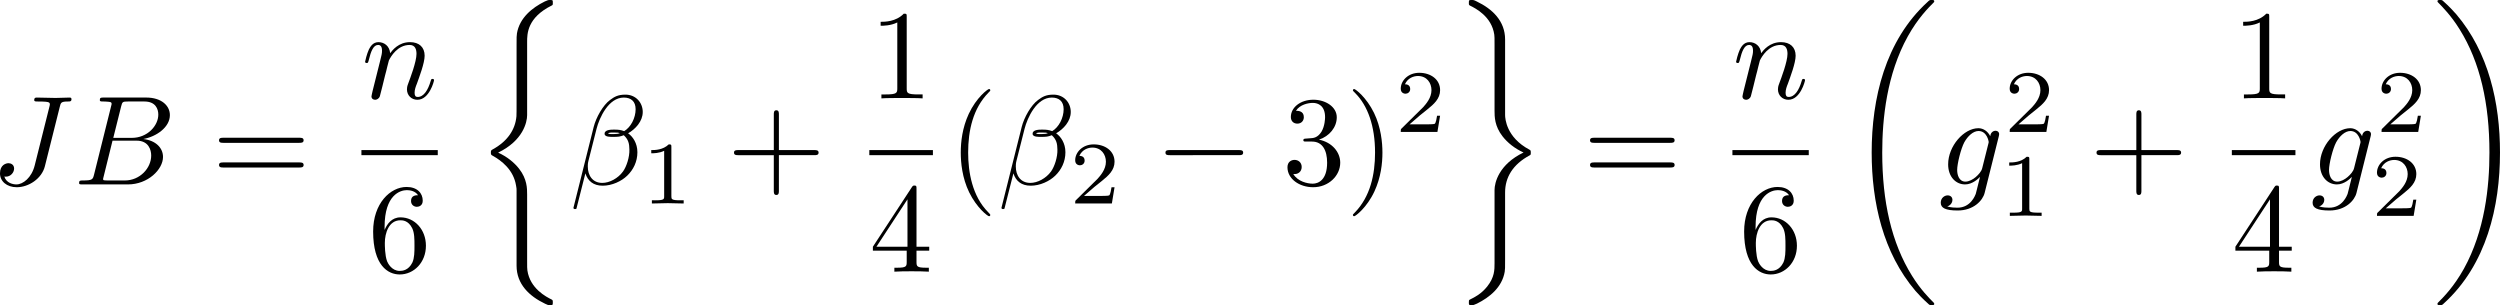 <?xml version="1.0" encoding="UTF-8" standalone="no"?>
<!-- This file was generated by dvisvgm 2.13.1 -->

<svg
   version="1.1"
   width="313.327"
   height="38.241"
   viewBox="30.387 38.426 234.995 28.68"
   id="svg385"
   xmlns:xlink="http://www.w3.org/1999/xlink"
   xmlns="http://www.w3.org/2000/svg"
   xmlns:svg="http://www.w3.org/2000/svg">
  <defs
     id="defs1">
    <path
       id="g6-18"
       d="m 8.369,28.083 c 0,-0.048 -0.024,-0.072 -0.048,-0.108 C 7.878,27.533 7.077,26.732 6.276,25.441 4.352,22.356 3.479,18.471 3.479,13.868 c 0,-3.216 0.43,-7.364 2.403,-10.927 0.944,-1.698 1.925,-2.678 2.451,-3.204 0.036,-0.036 0.036,-0.06 0.036,-0.096 0,-0.12 -0.084,-0.12 -0.251,-0.12 -0.167,0 -0.191,0 -0.371,0.179 -4.005,3.646 -5.26,9.122 -5.26,14.155 0,4.698 1.076,9.433 4.113,13.007 0.239,0.275 0.693,0.765 1.184,1.196 0.143,0.143 0.167,0.143 0.335,0.143 0.167,0 0.251,0 0.251,-0.12 z" />
    <path
       id="g6-19"
       d="M 6.3,13.868 C 6.3,9.17 5.224,4.435 2.188,0.861 1.949,0.586 1.494,0.096 1.004,-0.335 0.861,-0.478 0.837,-0.478 0.669,-0.478 c -0.143,0 -0.251,0 -0.251,0.12 0,0.048 0.048,0.096 0.072,0.12 0.418,0.43 1.219,1.231 2.02,2.523 1.925,3.084 2.798,6.97 2.798,11.573 0,3.216 -0.43,7.364 -2.403,10.927 -0.944,1.698 -1.937,2.69 -2.439,3.192 -0.024,0.036 -0.048,0.072 -0.048,0.108 0,0.12 0.108,0.12 0.251,0.12 0.167,0 0.191,0 0.371,-0.179 4.005,-3.646 5.26,-9.122 5.26,-14.155 z" />
    <path
       id="g6-26"
       d="m 4.973,17.801 c 0,-0.562 0,-1.447 -0.753,-2.415 C 3.754,14.789 3.072,14.239 2.248,13.868 4.579,12.744 4.973,11.023 4.973,10.341 V 3.455 c 0,-0.741 0,-2.271 2.319,-3.419 0.096,-0.048 0.096,-0.072 0.096,-0.251 0,-0.251 0,-0.263 -0.263,-0.263 -0.167,0 -0.191,0 -0.502,0.143 C 5.44,0.251 4.268,1.196 4.017,2.654 3.981,2.893 3.981,3.001 3.981,3.802 v 5.523 c 0,0.371 0,0.992 -0.012,1.124 -0.108,1.255 -0.837,2.343 -2.2,3.096 -0.191,0.108 -0.203,0.12 -0.203,0.311 0,0.203 0.012,0.215 0.179,0.311 0.801,0.442 1.949,1.303 2.188,2.798 0.048,0.275 0.048,0.299 0.048,0.43 v 7.101 c 0,1.734 1.196,2.869 2.678,3.575 0.263,0.132 0.287,0.132 0.466,0.132 0.251,0 0.263,0 0.263,-0.263 0,-0.191 -0.012,-0.203 -0.108,-0.263 C 6.791,27.437 5.248,26.66 4.997,24.938 4.973,24.771 4.973,24.64 4.973,23.922 Z" />
    <path
       id="g6-27"
       d="m 4.973,17.61 c 0,-1.411 0.717,-2.63 2.319,-3.491 0.084,-0.048 0.096,-0.06 0.096,-0.251 0,-0.203 -0.012,-0.215 -0.143,-0.287 C 5.093,12.433 4.973,10.676 4.973,10.329 v -7.101 c 0,-1.733 -1.196,-2.869 -2.678,-3.575 -0.263,-0.132 -0.287,-0.132 -0.466,-0.132 -0.251,0 -0.263,0.012 -0.263,0.263 0,0.179 0,0.203 0.108,0.263 0.514,0.251 2.044,1.028 2.283,2.738 0.024,0.167 0.024,0.299 0.024,1.016 V 9.923 c 0,0.562 0,1.447 0.753,2.415 0.466,0.598 1.148,1.148 1.973,1.518 -2.331,1.124 -2.726,2.845 -2.726,3.527 v 6.886 c 0,0.622 0,1.315 -0.693,2.188 -0.538,0.669 -1.124,0.98 -1.638,1.231 -0.084,0.048 -0.084,0.096 -0.084,0.251 0,0.251 0.012,0.263 0.263,0.263 0.167,0 0.191,0 0.502,-0.143 1.184,-0.586 2.355,-1.53 2.606,-2.989 0.036,-0.239 0.036,-0.347 0.036,-1.148 z" />
    <path
       id="g6-32"
       d="m 9.05,35.256 c 0,-0.036 0,-0.06 -0.072,-0.143 C 7.831,33.726 6.874,32.195 6.169,30.533 4.603,26.875 3.981,22.595 3.981,17.455 c 0,-5.093 0.586,-9.564 2.355,-13.485 0.693,-1.518 1.602,-2.929 2.666,-4.22 0.024,-0.036 0.048,-0.06 0.048,-0.108 0,-0.12 -0.084,-0.12 -0.263,-0.12 -0.179,0 -0.203,0 -0.227,0.024 C 8.548,-0.442 7.807,0.275 6.874,1.59 4.794,4.531 3.742,8.046 3.204,11.608 2.917,13.533 2.821,15.494 2.821,17.443 c 0,4.471 0.562,9.038 2.475,13.127 0.849,1.817 1.985,3.455 3.168,4.698 0.108,0.096 0.12,0.108 0.323,0.108 0.179,0 0.263,0 0.263,-0.12 z" />
    <path
       id="g6-33"
       d="M 6.635,17.455 C 6.635,12.983 6.073,8.416 4.16,4.328 3.312,2.511 2.176,0.873 0.992,-0.371 0.885,-0.466 0.873,-0.478 0.669,-0.478 c -0.167,0 -0.263,0 -0.263,0.12 0,0.048 0.048,0.108 0.072,0.143 1.148,1.387 2.104,2.917 2.809,4.579 1.566,3.658 2.188,7.938 2.188,13.079 0,5.093 -0.586,9.564 -2.355,13.485 -0.693,1.518 -1.602,2.929 -2.666,4.22 -0.012,0.024 -0.048,0.072 -0.048,0.108 0,0.12 0.096,0.12 0.263,0.12 0.179,0 0.203,0 0.227,-0.024 0.012,-0.012 0.753,-0.729 1.686,-2.044 2.08,-2.941 3.132,-6.456 3.67,-10.018 0.287,-1.925 0.383,-3.885 0.383,-5.834 z" />
    <path
       id="g6-80"
       d="M 5.033,6.384 0.789,11.632 C 0.693,11.752 0.681,11.776 0.681,11.824 c 0,0.132 0.108,0.132 0.323,0.132 h 9.911 l 1.028,-2.977 h -0.299 c -0.299,0.897 -1.1,1.626 -2.116,1.973 -0.191,0.06 -1.016,0.347 -2.774,0.347 H 1.674 L 5.822,6.169 C 5.906,6.061 5.93,6.025 5.93,5.978 5.93,5.93 5.918,5.918 5.846,5.81 L 1.961,0.478 h 4.734 c 1.363,0 4.113,0.084 4.949,2.319 h 0.299 L 10.915,0 H 1.004 C 0.681,0 0.669,0.012 0.669,0.383 Z" />
    <path
       id="g6-112"
       d="m 5.069,13.868 c 0.371,0 0.383,-0.012 0.502,-0.239 L 12.111,-0.024 c 0.084,-0.155 0.084,-0.179 0.084,-0.215 0,-0.132 -0.096,-0.239 -0.239,-0.239 -0.155,0 -0.203,0.108 -0.263,0.239 L 5.523,12.625 2.977,6.695 1.315,7.974 1.494,8.165 2.343,7.52 Z" />
    <path
       id="g6-114"
       d="M 5.571,25.847 H 5.559 L 2.977,13.868 1.411,16.331 c -0.084,0.108 -0.084,0.132 -0.084,0.143 0,0.048 0.155,0.179 0.167,0.191 l 0.813,-1.279 2.762,12.828 c 0.395,0 0.43,0 0.502,-0.311 L 12.146,0.012 c 0.024,-0.084 0.048,-0.191 0.048,-0.251 0,-0.132 -0.096,-0.239 -0.239,-0.239 -0.191,0 -0.227,0.155 -0.263,0.323 z" />
    <path
       id="g1-48"
       d="m 2.427,-3.95 c 0.067,-0.142 0.075,-0.209 0.075,-0.268 0,-0.259 -0.234,-0.46 -0.494,-0.46 -0.318,0 -0.418,0.259 -0.46,0.393 l -1.105,3.624 c -0.008,0.017 -0.042,0.126 -0.042,0.134 0,0.1 0.259,0.184 0.326,0.184 0.059,0 0.067,-0.017 0.126,-0.142 z" />
    <path
       id="g0-0"
       d="m 7.878,-2.75 c 0.203,0 0.418,0 0.418,-0.239 0,-0.239 -0.215,-0.239 -0.418,-0.239 H 1.411 c -0.203,0 -0.418,0 -0.418,0.239 0,0.239 0.215,0.239 0.418,0.239 z" />
    <path
       id="g0-2"
       d="M 4.651,-3.324 2.26,-5.703 C 2.116,-5.846 2.092,-5.87 1.997,-5.87 c -0.12,0 -0.239,0.108 -0.239,0.239 0,0.084 0.024,0.108 0.155,0.239 l 2.391,2.403 -2.391,2.403 C 1.781,-0.454 1.757,-0.43 1.757,-0.347 c 0,0.132 0.12,0.239 0.239,0.239 0.096,0 0.12,-0.024 0.263,-0.167 l 2.379,-2.379 2.475,2.475 c 0.024,0.012 0.108,0.072 0.179,0.072 0.143,0 0.239,-0.108 0.239,-0.239 0,-0.024 0,-0.072 -0.036,-0.132 -0.012,-0.024 -1.913,-1.901 -2.511,-2.511 l 2.188,-2.188 c 0.06,-0.072 0.239,-0.227 0.299,-0.299 0.012,-0.024 0.06,-0.072 0.06,-0.155 0,-0.132 -0.096,-0.239 -0.239,-0.239 -0.096,0 -0.143,0.048 -0.275,0.179 z" />
    <path
       id="g0-25"
       d="m 8.632,-5.404 c 0,-0.251 -0.084,-0.359 -0.167,-0.359 -0.048,0 -0.155,0.048 -0.167,0.323 -0.048,0.825 -0.885,1.315 -1.662,1.315 -0.693,0 -1.291,-0.371 -1.913,-0.789 -0.646,-0.43 -1.291,-0.861 -2.068,-0.861 -1.112,0 -1.997,0.849 -1.997,1.949 0,0.263 0.096,0.359 0.167,0.359 0.12,0 0.167,-0.227 0.167,-0.275 0.06,-1.004 1.04,-1.363 1.662,-1.363 0.693,0 1.291,0.371 1.913,0.789 0.646,0.43 1.291,0.861 2.068,0.861 1.112,0 1.997,-0.849 1.997,-1.949 z m 0,2.798 c 0,-0.347 -0.143,-0.371 -0.167,-0.371 -0.048,0 -0.155,0.06 -0.167,0.323 -0.048,0.825 -0.885,1.315 -1.662,1.315 -0.693,0 -1.291,-0.371 -1.913,-0.789 -0.646,-0.43 -1.291,-0.861 -2.068,-0.861 -1.112,0 -1.997,0.849 -1.997,1.949 0,0.263 0.096,0.359 0.167,0.359 0.12,0 0.167,-0.227 0.167,-0.275 0.06,-1.004 1.04,-1.363 1.662,-1.363 0.693,0 1.291,0.371 1.913,0.789 0.646,0.43 1.291,0.861 2.068,0.861 1.136,0 1.997,-0.885 1.997,-1.937 z" />
    <path
       id="g0-106"
       d="m 1.901,-8.536 c 0,-0.215 0,-0.43 -0.239,-0.43 -0.239,0 -0.239,0.215 -0.239,0.43 V 2.558 c 0,0.215 0,0.43 0.239,0.43 0.239,0 0.239,-0.215 0.239,-0.43 z" />
    <path
       id="g0-112"
       d="M 4.651,10.222 2.546,5.571 C 2.463,5.38 2.403,5.38 2.367,5.38 c -0.012,0 -0.072,0 -0.203,0.096 L 1.028,6.336 C 0.873,6.456 0.873,6.492 0.873,6.528 c 0,0.06 0.036,0.132 0.12,0.132 0.072,0 0.275,-0.167 0.406,-0.263 C 1.47,6.336 1.65,6.205 1.781,6.109 l 2.355,5.177 c 0.084,0.191 0.143,0.191 0.251,0.191 0.179,0 0.215,-0.072 0.299,-0.239 L 10.114,0 c 0.084,-0.167 0.084,-0.215 0.084,-0.239 0,-0.12 -0.096,-0.239 -0.239,-0.239 -0.096,0 -0.179,0.06 -0.275,0.251 z" />
    <path
       id="g3-114"
       d="m 1.967,-1.69 c 0.008,-0.05 0.201,-0.803 0.218,-0.845 0.017,-0.067 0.259,-0.485 0.527,-0.686 0.092,-0.067 0.318,-0.234 0.678,-0.234 0.084,0 0.293,0.008 0.46,0.117 -0.268,0.075 -0.368,0.31 -0.368,0.46 0,0.184 0.142,0.31 0.335,0.31 0.192,0 0.469,-0.159 0.469,-0.51 0,-0.435 -0.46,-0.611 -0.887,-0.611 -0.435,0 -0.812,0.176 -1.18,0.594 C 2.067,-3.607 1.557,-3.691 1.356,-3.691 c -0.31,0 -0.519,0.192 -0.653,0.427 -0.192,0.326 -0.31,0.812 -0.31,0.854 0,0.109 0.117,0.109 0.142,0.109 0.117,0 0.126,-0.025 0.184,-0.251 0.126,-0.51 0.285,-0.904 0.611,-0.904 0.218,0 0.276,0.184 0.276,0.41 0,0.159 -0.075,0.469 -0.134,0.695 -0.059,0.226 -0.142,0.569 -0.184,0.753 l -0.268,1.071 c -0.033,0.109 -0.084,0.318 -0.084,0.343 0,0.184 0.151,0.268 0.285,0.268 0.126,0 0.293,-0.075 0.36,-0.243 0.017,-0.05 0.109,-0.418 0.159,-0.628 z" />
    <path
       id="g3-120"
       d="m 2.084,-0.887 c -0.084,0.285 -0.36,0.736 -0.787,0.736 -0.025,0 -0.276,0 -0.452,-0.117 0.343,-0.109 0.368,-0.41 0.368,-0.46 0,-0.184 -0.142,-0.31 -0.335,-0.31 -0.234,0 -0.477,0.201 -0.477,0.51 0,0.418 0.469,0.611 0.879,0.611 0.385,0 0.728,-0.243 0.937,-0.594 0.201,0.444 0.661,0.594 0.996,0.594 0.962,0 1.473,-1.046 1.473,-1.28 0,-0.109 -0.109,-0.109 -0.134,-0.109 -0.117,0 -0.126,0.042 -0.159,0.142 -0.176,0.577 -0.678,1.013 -1.147,1.013 -0.335,0 -0.51,-0.226 -0.51,-0.544 0,-0.218 0.201,-0.979 0.435,-1.908 0.167,-0.644 0.544,-0.854 0.82,-0.854 0.017,0 0.276,0 0.452,0.117 -0.268,0.075 -0.368,0.31 -0.368,0.46 0,0.184 0.142,0.31 0.335,0.31 0.192,0 0.469,-0.159 0.469,-0.51 0,-0.469 -0.536,-0.611 -0.87,-0.611 -0.418,0 -0.753,0.276 -0.937,0.594 C 2.921,-3.44 2.536,-3.691 2.067,-3.691 c -0.937,0 -1.473,1.029 -1.473,1.28 0,0.109 0.117,0.109 0.142,0.109 0.109,0 0.117,-0.033 0.159,-0.142 0.209,-0.653 0.736,-1.013 1.147,-1.013 0.276,0 0.502,0.151 0.502,0.552 0,0.167 -0.1,0.586 -0.176,0.87 z" />
    <path
       id="g3-121"
       d="m 4.653,-3.155 c 0.033,-0.117 0.033,-0.134 0.033,-0.184 0,-0.167 -0.134,-0.268 -0.276,-0.268 -0.092,0 -0.251,0.042 -0.343,0.201 -0.025,0.05 -0.092,0.318 -0.134,0.485 l -0.176,0.695 c -0.05,0.201 -0.31,1.255 -0.335,1.347 -0.008,0 -0.377,0.728 -1.029,0.728 -0.569,0 -0.569,-0.544 -0.569,-0.695 0,-0.452 0.192,-0.979 0.444,-1.624 0.1,-0.268 0.142,-0.368 0.142,-0.51 0,-0.402 -0.343,-0.711 -0.795,-0.711 -0.845,0 -1.222,1.138 -1.222,1.28 0,0.109 0.117,0.109 0.142,0.109 0.117,0 0.126,-0.042 0.151,-0.134 0.209,-0.695 0.569,-1.021 0.904,-1.021 0.142,0 0.209,0.092 0.209,0.293 0,0.192 -0.075,0.377 -0.117,0.485 -0.402,1.021 -0.485,1.331 -0.485,1.699 0,0.142 0,0.536 0.326,0.803 0.259,0.218 0.611,0.259 0.837,0.259 0.335,0 0.636,-0.126 0.912,-0.377 C 3.163,0.167 3.071,0.519 2.72,0.937 2.494,1.197 2.159,1.473 1.716,1.473 c -0.059,0 -0.452,0 -0.628,-0.276 0.452,-0.05 0.452,-0.452 0.452,-0.46 0,-0.268 -0.243,-0.318 -0.326,-0.318 -0.209,0 -0.485,0.167 -0.485,0.552 0,0.427 0.402,0.736 0.996,0.736 0.845,0 1.875,-0.653 2.134,-1.699 z" />
    <path
       id="g5-48"
       d="m 4.318,-2.67 c 0,-0.921 -0.109,-1.582 -0.494,-2.167 -0.259,-0.385 -0.778,-0.72 -1.448,-0.72 -1.942,0 -1.942,2.285 -1.942,2.887 0,0.603 0,2.837 1.942,2.837 1.942,0 1.942,-2.234 1.942,-2.837 z m -1.942,2.603 c -0.385,0 -0.895,-0.226 -1.063,-0.912 -0.117,-0.494 -0.117,-1.18 -0.117,-1.799 0,-0.611 0,-1.247 0.126,-1.707 0.176,-0.661 0.711,-0.837 1.054,-0.837 0.452,0 0.887,0.276 1.038,0.762 0.134,0.452 0.142,1.054 0.142,1.783 0,0.619 0,1.239 -0.109,1.766 -0.167,0.762 -0.736,0.946 -1.071,0.946 z" />
    <path
       id="g5-49"
       d="m 2.803,-5.322 c 0,-0.226 -0.017,-0.234 -0.251,-0.234 -0.536,0.527 -1.297,0.536 -1.64,0.536 V -4.72 c 0.201,0 0.753,0 1.213,-0.234 v 4.268 c 0,0.276 0,0.385 -0.837,0.385 H 0.971 V 0 c 0.151,-0.008 1.18,-0.033 1.49,-0.033 0.259,0 1.314,0.025 1.498,0.033 V -0.301 H 3.64 c -0.837,0 -0.837,-0.109 -0.837,-0.385 z" />
    <path
       id="g5-50"
       d="M 4.226,-1.523 H 3.942 C 3.917,-1.339 3.833,-0.845 3.724,-0.762 3.657,-0.711 3.013,-0.711 2.896,-0.711 H 1.356 c 0.879,-0.778 1.172,-1.013 1.674,-1.406 0.619,-0.494 1.197,-1.013 1.197,-1.808 0,-1.013 -0.887,-1.632 -1.958,-1.632 -1.038,0 -1.741,0.728 -1.741,1.498 0,0.427 0.36,0.469 0.444,0.469 0.201,0 0.444,-0.142 0.444,-0.444 0,-0.151 -0.059,-0.444 -0.494,-0.444 0.259,-0.594 0.828,-0.778 1.222,-0.778 0.837,0 1.272,0.653 1.272,1.331 0,0.728 -0.519,1.306 -0.787,1.607 L 0.611,-0.326 C 0.527,-0.251 0.527,-0.234 0.527,0 h 3.448 z" />
    <path
       id="g2-12"
       d="m 6.874,-6.802 c 0,-0.897 -0.658,-1.638 -1.626,-1.638 -0.693,0 -1.028,0.191 -1.447,0.502 -0.658,0.478 -1.315,1.638 -1.542,2.546 L 0.359,2.2 C 0.347,2.248 0.406,2.319 0.502,2.319 c 0.096,0 0.132,-0.024 0.143,-0.06 L 1.482,-1.04 c 0.227,0.717 0.753,1.16 1.626,1.16 0.873,0 1.769,-0.418 2.307,-0.944 0.574,-0.55 0.956,-1.315 0.956,-2.2 0,-0.861 -0.442,-1.482 -0.873,-1.781 0.693,-0.395 1.375,-1.136 1.375,-1.997 z m -2.152,1.985 c -0.155,0.06 -0.287,0.084 -0.574,0.084 -0.167,0 -0.406,0.012 -0.526,-0.048 0.024,-0.12 0.454,-0.096 0.586,-0.096 0.251,0 0.359,0 0.514,0.06 z M 6.205,-7.077 c 0,0.837 -0.454,1.698 -1.076,2.068 -0.323,-0.12 -0.562,-0.143 -0.921,-0.143 -0.251,0 -0.921,-0.012 -0.921,0.383 -0.012,0.335 0.61,0.299 0.825,0.299 0.442,0 0.622,-0.012 0.98,-0.155 0.454,0.43 0.514,0.801 0.526,1.351 0.024,0.693 -0.263,1.59 -0.598,2.056 -0.466,0.646 -1.267,1.076 -1.949,1.076 -0.909,0 -1.363,-0.693 -1.363,-1.542 0,-0.12 0,-0.299 0.06,-0.526 l 0.765,-3.025 c 0.263,-1.028 1.124,-2.929 2.558,-2.929 0.693,0 1.112,0.371 1.112,1.088 z" />
    <path
       id="g2-22"
       d="m 2.762,-4.196 c 0.06,-0.251 0.179,-0.705 0.179,-0.765 0,-0.203 -0.143,-0.323 -0.347,-0.323 -0.036,0 -0.371,0.012 -0.478,0.43 L 0.395,2.068 C 0.359,2.212 0.359,2.236 0.359,2.26 c 0,0.179 0.132,0.323 0.335,0.323 0.251,0 0.395,-0.215 0.418,-0.251 0.048,-0.108 0.203,-0.729 0.658,-2.57 0.383,0.323 0.921,0.371 1.16,0.371 0.837,0 1.303,-0.538 1.59,-0.873 0.108,0.538 0.55,0.873 1.076,0.873 0.418,0 0.693,-0.275 0.885,-0.658 0.203,-0.43 0.359,-1.16 0.359,-1.184 0,-0.12 -0.108,-0.12 -0.143,-0.12 -0.12,0 -0.132,0.048 -0.167,0.215 -0.203,0.777 -0.418,1.482 -0.909,1.482 -0.323,0 -0.359,-0.311 -0.359,-0.55 0,-0.263 0.143,-0.825 0.239,-1.243 L 5.834,-3.216 c 0.036,-0.179 0.155,-0.634 0.203,-0.813 0.06,-0.275 0.179,-0.729 0.179,-0.801 0,-0.215 -0.167,-0.323 -0.347,-0.323 -0.06,0 -0.371,0.012 -0.466,0.418 L 4.842,-2.499 c -0.143,0.598 -0.275,1.1 -0.311,1.219 -0.012,0.06 -0.586,1.148 -1.554,1.148 -0.598,0 -0.885,-0.395 -0.885,-1.04 0,-0.347 0.084,-0.681 0.167,-1.016 z" />
    <path
       id="g2-27"
       d="m 6.193,-4.459 c 0.155,0 0.586,0 0.586,-0.406 0,-0.287 -0.251,-0.287 -0.466,-0.287 H 3.587 c -1.805,0 -3.132,1.973 -3.132,3.395 0,1.052 0.705,1.889 1.793,1.889 1.411,0 3.001,-1.447 3.001,-3.288 0,-0.203 0,-0.777 -0.371,-1.303 z m -3.933,4.328 c -0.586,0 -1.064,-0.43 -1.064,-1.291 0,-0.359 0.143,-1.339 0.562,-2.044 0.502,-0.825 1.219,-0.992 1.626,-0.992 1.004,0 1.1,0.789 1.1,1.16 0,0.562 -0.239,1.542 -0.646,2.152 -0.466,0.705 -1.112,1.016 -1.578,1.016 z" />
    <path
       id="g2-58"
       d="m 2.295,-0.634 c 0,-0.347 -0.287,-0.634 -0.634,-0.634 -0.347,0 -0.634,0.287 -0.634,0.634 0,0.347 0.287,0.634 0.634,0.634 0.347,0 0.634,-0.287 0.634,-0.634 z" />
    <path
       id="g2-59"
       d="m 2.427,-0.012 c 0,-0.789 -0.299,-1.255 -0.765,-1.255 -0.395,0 -0.634,0.299 -0.634,0.634 C 1.028,-0.311 1.267,0 1.662,0 1.805,0 1.961,-0.048 2.08,-0.155 2.116,-0.179 2.128,-0.191 2.14,-0.191 c 0.012,0 0.024,0.012 0.024,0.179 0,0.885 -0.418,1.602 -0.813,1.997 -0.132,0.132 -0.132,0.155 -0.132,0.191 0,0.084 0.06,0.132 0.12,0.132 0.132,0 1.088,-0.921 1.088,-2.319 z" />
    <path
       id="g2-66"
       d="m 1.913,-0.933 c -0.12,0.466 -0.143,0.562 -1.088,0.562 -0.203,0 -0.323,0 -0.323,0.239 C 0.502,0 0.61,0 0.825,0 h 4.268 c 1.889,0 3.3,-1.411 3.3,-2.582 0,-0.861 -0.693,-1.554 -1.853,-1.686 1.243,-0.227 2.499,-1.112 2.499,-2.248 0,-0.885 -0.789,-1.65 -2.224,-1.65 H 2.798 c -0.227,0 -0.347,0 -0.347,0.239 0,0.132 0.108,0.132 0.335,0.132 0.024,0 0.251,0 0.454,0.024 0.215,0.024 0.323,0.036 0.323,0.191 0,0.048 -0.012,0.084 -0.048,0.227 z m 1.805,-3.443 0.741,-2.965 C 4.567,-7.759 4.591,-7.795 5.105,-7.795 h 1.542 c 1.052,0 1.303,0.705 1.303,1.231 0,1.052 -1.028,2.188 -2.487,2.188 z M 3.18,-0.371 c -0.167,0 -0.191,0 -0.263,-0.012 -0.12,-0.012 -0.155,-0.024 -0.155,-0.12 0,-0.036 0,-0.06 0.06,-0.275 l 0.825,-3.335 h 2.26 c 1.148,0 1.375,0.885 1.375,1.399 0,1.184 -1.064,2.343 -2.475,2.343 z" />
    <path
       id="g2-69"
       d="m 8.464,-2.786 c 0.024,-0.06 0.06,-0.143 0.06,-0.167 0,-0.012 0,-0.132 -0.143,-0.132 -0.108,0 -0.132,0.072 -0.155,0.143 C 7.448,-1.172 7.006,-0.371 4.961,-0.371 H 3.216 c -0.167,0 -0.191,0 -0.263,-0.012 -0.12,-0.012 -0.155,-0.024 -0.155,-0.12 0,-0.036 0,-0.06 0.06,-0.275 l 0.813,-3.264 h 1.184 c 1.016,0 1.016,0.251 1.016,0.55 0,0.084 0,0.227 -0.084,0.586 -0.024,0.06 -0.036,0.096 -0.036,0.132 0,0.06 0.048,0.132 0.155,0.132 0.096,0 0.132,-0.06 0.179,-0.239 l 0.681,-2.798 c 0,-0.072 -0.06,-0.132 -0.143,-0.132 -0.108,0 -0.132,0.072 -0.167,0.215 -0.251,0.909 -0.466,1.184 -1.566,1.184 H 3.766 l 0.717,-2.881 c 0.108,-0.418 0.12,-0.466 0.646,-0.466 h 1.686 c 1.459,0 1.817,0.347 1.817,1.327 0,0.287 0,0.311 -0.048,0.634 0,0.072 -0.012,0.155 -0.012,0.215 0,0.06 0.036,0.143 0.143,0.143 0.132,0 0.143,-0.072 0.167,-0.299 L 9.122,-7.807 C 9.158,-8.13 9.098,-8.13 8.799,-8.13 h -6.037 c -0.239,0 -0.359,0 -0.359,0.239 0,0.132 0.108,0.132 0.335,0.132 0.442,0 0.777,0 0.777,0.215 0,0.048 0,0.072 -0.06,0.287 l -1.578,6.324 c -0.12,0.466 -0.143,0.562 -1.088,0.562 -0.203,0 -0.335,0 -0.335,0.227 C 0.454,0 0.562,0 0.789,0 h 6.205 c 0.275,0 0.287,-0.012 0.371,-0.203 z" />
    <path
       id="g2-74"
       d="m 6.468,-7.293 c 0.096,-0.395 0.12,-0.502 0.777,-0.502 0.191,0 0.323,0 0.323,-0.227 0,-0.108 -0.072,-0.143 -0.167,-0.143 -0.299,0 -1.028,0.036 -1.327,0.036 -0.395,0 -1.363,-0.036 -1.757,-0.036 -0.108,0 -0.251,0 -0.251,0.239 0,0.132 0.096,0.132 0.406,0.132 0.275,0 0.395,0 0.693,0.024 0.287,0.036 0.371,0.072 0.371,0.239 0,0.072 -0.024,0.155 -0.048,0.251 L 4.113,-1.793 C 3.826,-0.634 3.013,0 2.391,0 2.08,0 1.447,-0.12 1.255,-0.741 c 0.036,0.012 0.12,0.012 0.143,0.012 0.466,0 0.777,-0.406 0.777,-0.765 0,-0.383 -0.323,-0.502 -0.526,-0.502 -0.215,0 -0.801,0.143 -0.801,0.956 0,0.741 0.634,1.303 1.578,1.303 1.1,0 2.343,-0.789 2.642,-1.973 z" />
    <path
       id="g2-83"
       d="m 7.711,-8.309 c 0,-0.036 -0.024,-0.12 -0.132,-0.12 -0.06,0 -0.072,0.012 -0.215,0.179 L 6.791,-7.568 C 6.48,-8.13 5.858,-8.428 5.081,-8.428 c -1.518,0 -2.953,1.375 -2.953,2.821 0,0.968 0.634,1.518 1.243,1.698 l 1.279,0.335 c 0.442,0.108 1.1,0.287 1.1,1.267 0,1.076 -0.98,2.2 -2.152,2.2 -0.765,0 -2.092,-0.263 -2.092,-1.745 0,-0.287 0.06,-0.574 0.072,-0.646 0.012,-0.048 0.024,-0.06 0.024,-0.084 0,-0.12 -0.084,-0.132 -0.143,-0.132 -0.06,0 -0.084,0.012 -0.12,0.048 -0.048,0.048 -0.717,2.774 -0.717,2.809 0,0.072 0.06,0.12 0.132,0.12 0.06,0 0.072,-0.012 0.215,-0.179 l 0.586,-0.681 c 0.514,0.693 1.327,0.861 2.02,0.861 1.626,0 3.037,-1.59 3.037,-3.072 0,-0.825 -0.406,-1.231 -0.586,-1.399 C 5.75,-4.483 5.571,-4.531 4.507,-4.806 4.244,-4.878 3.814,-4.997 3.706,-5.021 3.383,-5.129 2.977,-5.475 2.977,-6.109 c 0,-0.968 0.956,-1.985 2.092,-1.985 0.992,0 1.722,0.514 1.722,1.853 0,0.383 -0.048,0.598 -0.048,0.669 0,0.012 0,0.12 0.143,0.12 0.12,0 0.132,-0.036 0.179,-0.239 z" />
    <path
       id="g2-103"
       d="m 5.631,-4.507 c 0.012,-0.072 0.036,-0.132 0.036,-0.215 0,-0.203 -0.143,-0.323 -0.347,-0.323 -0.12,0 -0.442,0.084 -0.49,0.514 -0.215,-0.442 -0.634,-0.753 -1.112,-0.753 -1.363,0 -2.845,1.674 -2.845,3.395 C 0.873,-0.705 1.602,0 2.463,0 3.168,0 3.73,-0.562 3.85,-0.693 l 0.012,0.012 C 3.61,0.383 3.467,0.873 3.467,0.897 3.419,1.004 3.013,2.188 1.745,2.188 1.518,2.188 1.124,2.176 0.789,2.068 1.148,1.961 1.279,1.65 1.279,1.447 c 0,-0.191 -0.132,-0.418 -0.454,-0.418 -0.263,0 -0.646,0.215 -0.646,0.693 0,0.49 0.442,0.729 1.59,0.729 1.494,0 2.355,-0.933 2.534,-1.65 z M 4.077,-1.53 C 4.005,-1.219 3.73,-0.921 3.467,-0.693 3.216,-0.478 2.845,-0.263 2.499,-0.263 c -0.598,0 -0.777,-0.622 -0.777,-1.1 0,-0.574 0.347,-1.985 0.669,-2.594 0.323,-0.586 0.837,-1.064 1.339,-1.064 0.789,0 0.956,0.968 0.956,1.028 0,0.06 -0.024,0.132 -0.036,0.179 z" />
    <path
       id="g2-109"
       d="m 1.052,-0.705 c -0.036,0.179 -0.108,0.454 -0.108,0.514 0,0.215 0.167,0.323 0.347,0.323 0.143,0 0.359,-0.096 0.442,-0.335 0.012,-0.024 0.155,-0.586 0.227,-0.885 L 2.224,-2.164 C 2.295,-2.427 2.367,-2.69 2.427,-2.965 2.475,-3.168 2.57,-3.515 2.582,-3.563 c 0.179,-0.371 0.813,-1.459 1.949,-1.459 0.538,0 0.646,0.442 0.646,0.837 0,0.299 -0.084,0.634 -0.179,0.992 l -0.335,1.387 -0.239,0.909 c -0.048,0.239 -0.155,0.646 -0.155,0.705 0,0.215 0.167,0.323 0.347,0.323 0.371,0 0.442,-0.299 0.538,-0.681 0.167,-0.669 0.61,-2.415 0.717,-2.881 0.036,-0.155 0.669,-1.59 1.973,-1.59 0.514,0 0.646,0.406 0.646,0.837 0,0.681 -0.502,2.044 -0.741,2.678 -0.108,0.287 -0.155,0.418 -0.155,0.658 0,0.562 0.418,0.98 0.98,0.98 1.124,0 1.566,-1.745 1.566,-1.841 0,-0.12 -0.108,-0.12 -0.143,-0.12 -0.12,0 -0.12,0.036 -0.179,0.215 -0.179,0.634 -0.562,1.482 -1.219,1.482 -0.203,0 -0.287,-0.12 -0.287,-0.395 0,-0.299 0.108,-0.586 0.215,-0.849 0.227,-0.622 0.729,-1.949 0.729,-2.63 0,-0.777 -0.478,-1.279 -1.375,-1.279 -0.897,0 -1.506,0.526 -1.949,1.16 C 5.918,-4.28 5.882,-4.686 5.547,-4.973 5.248,-5.224 4.866,-5.284 4.567,-5.284 c -1.076,0 -1.662,0.765 -1.865,1.04 -0.06,-0.681 -0.562,-1.04 -1.1,-1.04 -0.55,0 -0.777,0.466 -0.885,0.681 -0.215,0.418 -0.371,1.124 -0.371,1.16 0,0.12 0.12,0.12 0.143,0.12 0.12,0 0.132,-0.012 0.203,-0.275 0.203,-0.849 0.442,-1.423 0.873,-1.423 0.191,0 0.371,0.096 0.371,0.55 0,0.251 -0.036,0.383 -0.191,1.004 z" />
    <path
       id="g2-110"
       d="m 1.052,-0.705 c -0.036,0.179 -0.108,0.454 -0.108,0.514 0,0.215 0.167,0.323 0.347,0.323 0.143,0 0.359,-0.096 0.442,-0.335 0.012,-0.024 0.155,-0.586 0.227,-0.885 L 2.224,-2.164 C 2.295,-2.427 2.367,-2.69 2.427,-2.965 2.475,-3.168 2.57,-3.515 2.582,-3.563 c 0.179,-0.371 0.813,-1.459 1.949,-1.459 0.538,0 0.646,0.442 0.646,0.837 0,0.741 -0.586,2.271 -0.777,2.786 -0.108,0.275 -0.12,0.418 -0.12,0.55 0,0.562 0.418,0.98 0.98,0.98 1.124,0 1.566,-1.745 1.566,-1.841 0,-0.12 -0.108,-0.12 -0.143,-0.12 -0.12,0 -0.12,0.036 -0.179,0.215 -0.239,0.813 -0.634,1.482 -1.219,1.482 -0.203,0 -0.287,-0.12 -0.287,-0.395 0,-0.299 0.108,-0.586 0.215,-0.849 0.227,-0.634 0.729,-1.949 0.729,-2.63 0,-0.801 -0.514,-1.279 -1.375,-1.279 -1.076,0 -1.662,0.765 -1.865,1.04 -0.06,-0.669 -0.55,-1.04 -1.1,-1.04 -0.55,0 -0.777,0.466 -0.897,0.681 -0.191,0.406 -0.359,1.112 -0.359,1.16 0,0.12 0.12,0.12 0.143,0.12 0.12,0 0.132,-0.012 0.203,-0.275 0.203,-0.849 0.442,-1.423 0.873,-1.423 0.239,0 0.371,0.155 0.371,0.55 0,0.251 -0.036,0.383 -0.191,1.004 z" />
    <path
       id="g2-116"
       d="M 2.463,-4.782 H 3.587 c 0.239,0 0.359,0 0.359,-0.239 0,-0.132 -0.12,-0.132 -0.335,-0.132 H 2.558 c 0.43,-1.698 0.49,-1.937 0.49,-2.008 0,-0.203 -0.143,-0.323 -0.347,-0.323 -0.036,0 -0.371,0.012 -0.478,0.43 L 1.757,-5.153 H 0.634 c -0.239,0 -0.359,0 -0.359,0.227 0,0.143 0.096,0.143 0.335,0.143 h 1.052 c -0.861,3.395 -0.909,3.599 -0.909,3.814 0,0.646 0.454,1.1 1.1,1.1 1.219,0 1.901,-1.745 1.901,-1.841 0,-0.12 -0.096,-0.12 -0.143,-0.12 -0.108,0 -0.12,0.036 -0.179,0.167 -0.514,1.243 -1.148,1.53 -1.554,1.53 -0.251,0 -0.371,-0.155 -0.371,-0.55 0,-0.287 0.024,-0.371 0.072,-0.574 z" />
    <path
       id="g2-119"
       d="m 5.523,-4.053 c 0.06,-0.263 0.179,-0.705 0.179,-0.777 0,-0.215 -0.167,-0.323 -0.347,-0.323 -0.143,0 -0.359,0.096 -0.442,0.335 -0.036,0.084 -0.598,2.367 -0.681,2.678 -0.084,0.359 -0.108,0.574 -0.108,0.789 0,0.132 0,0.155 0.012,0.215 -0.275,0.634 -0.634,1.004 -1.1,1.004 -0.956,0 -0.956,-0.885 -0.956,-1.088 0,-0.383 0.06,-0.849 0.622,-2.319 0.132,-0.359 0.203,-0.526 0.203,-0.765 0,-0.538 -0.395,-0.98 -0.98,-0.98 -1.136,0 -1.578,1.733 -1.578,1.841 0,0.12 0.12,0.12 0.143,0.12 0.12,0 0.132,-0.024 0.191,-0.215 0.323,-1.112 0.789,-1.482 1.207,-1.482 0.108,0 0.299,0.012 0.299,0.395 0,0.299 -0.132,0.634 -0.215,0.837 -0.526,1.411 -0.669,1.961 -0.669,2.415 0,1.088 0.801,1.506 1.698,1.506 0.203,0 0.765,0 1.243,-0.837 0.311,0.765 1.136,0.837 1.494,0.837 0.897,0 1.423,-0.753 1.733,-1.47 0.406,-0.933 0.789,-2.534 0.789,-3.108 0,-0.658 -0.323,-0.837 -0.526,-0.837 -0.299,0 -0.598,0.311 -0.598,0.574 0,0.155 0.072,0.227 0.179,0.323 0.132,0.132 0.43,0.442 0.43,1.016 0,0.406 -0.347,1.578 -0.658,2.188 -0.311,0.634 -0.729,1.052 -1.315,1.052 -0.562,0 -0.885,-0.359 -0.885,-1.04 0,-0.335 0.084,-0.705 0.132,-0.873 z" />
    <path
       id="g2-120"
       d="m 3.993,-3.61 c 0.072,-0.311 0.347,-1.411 1.184,-1.411 0.06,0 0.347,0 0.598,0.155 -0.335,0.06 -0.574,0.359 -0.574,0.646 0,0.191 0.132,0.418 0.454,0.418 0.263,0 0.646,-0.215 0.646,-0.693 0,-0.622 -0.705,-0.789 -1.112,-0.789 -0.693,0 -1.112,0.634 -1.255,0.909 -0.299,-0.789 -0.944,-0.909 -1.291,-0.909 -1.243,0 -1.925,1.542 -1.925,1.841 0,0.12 0.12,0.12 0.143,0.12 0.096,0 0.132,-0.024 0.155,-0.132 0.406,-1.267 1.196,-1.566 1.602,-1.566 0.227,0 0.646,0.108 0.646,0.801 0,0.371 -0.203,1.172 -0.646,2.845 -0.191,0.741 -0.61,1.243 -1.136,1.243 -0.072,0 -0.347,0 -0.598,-0.155 0.299,-0.06 0.562,-0.311 0.562,-0.646 0,-0.323 -0.263,-0.418 -0.442,-0.418 -0.359,0 -0.658,0.311 -0.658,0.693 0,0.55 0.598,0.789 1.124,0.789 0.789,0 1.219,-0.837 1.255,-0.909 0.143,0.442 0.574,0.909 1.291,0.909 1.231,0 1.913,-1.542 1.913,-1.841 0,-0.12 -0.108,-0.12 -0.143,-0.12 -0.108,0 -0.132,0.048 -0.155,0.132 -0.395,1.279 -1.207,1.566 -1.59,1.566 -0.466,0 -0.658,-0.383 -0.658,-0.789 0,-0.263 0.072,-0.526 0.203,-1.052 z" />
    <path
       id="g2-122"
       d="m 1.59,-0.992 c 0.646,-0.693 0.992,-0.992 1.423,-1.363 0,-0.012 0.741,-0.646 1.172,-1.076 1.136,-1.112 1.399,-1.686 1.399,-1.734 0,-0.12 -0.108,-0.12 -0.132,-0.12 -0.084,0 -0.12,0.024 -0.179,0.132 -0.359,0.574 -0.61,0.765 -0.897,0.765 -0.287,0 -0.43,-0.179 -0.61,-0.383 -0.227,-0.275 -0.43,-0.514 -0.825,-0.514 -0.897,0 -1.447,1.112 -1.447,1.363 0,0.06 0.036,0.132 0.143,0.132 0.108,0 0.132,-0.06 0.155,-0.132 0.227,-0.55 0.921,-0.562 1.016,-0.562 0.251,0 0.478,0.084 0.753,0.179 0.478,0.179 0.61,0.179 0.921,0.179 -0.43,0.514 -1.435,1.375 -1.662,1.566 l -1.076,1.004 c -0.813,0.801 -1.231,1.482 -1.231,1.566 0,0.12 0.12,0.12 0.143,0.12 0.096,0 0.12,-0.024 0.191,-0.155 0.275,-0.418 0.634,-0.741 1.016,-0.741 0.275,0 0.395,0.108 0.693,0.454 0.203,0.251 0.418,0.442 0.765,0.442 1.184,0 1.877,-1.518 1.877,-1.841 0,-0.06 -0.048,-0.12 -0.143,-0.12 -0.108,0 -0.132,0.072 -0.167,0.155 -0.275,0.777 -1.04,1.004 -1.435,1.004 -0.239,0 -0.454,-0.072 -0.705,-0.155 -0.406,-0.155 -0.586,-0.203 -0.837,-0.203 -0.024,0 -0.215,0 -0.323,0.036 z" />
    <path
       id="g4-40"
       d="m 3.957,2.869 c 0,-0.036 0,-0.06 -0.203,-0.263 -1.494,-1.506 -1.877,-3.766 -1.877,-5.595 0,-2.08 0.454,-4.16 1.925,-5.655 0.155,-0.143 0.155,-0.167 0.155,-0.203 0,-0.084 -0.048,-0.12 -0.12,-0.12 -0.12,0 -1.196,0.813 -1.901,2.331 -0.61,1.315 -0.753,2.642 -0.753,3.646 0,0.933 0.132,2.379 0.789,3.73 0.717,1.47 1.745,2.248 1.865,2.248 0.072,0 0.12,-0.036 0.12,-0.12 z" />
    <path
       id="g4-41"
       d="m 3.455,-2.989 c 0,-0.933 -0.132,-2.379 -0.789,-3.73 -0.717,-1.47 -1.745,-2.248 -1.865,-2.248 -0.072,0 -0.12,0.048 -0.12,0.12 0,0.036 0,0.06 0.227,0.275 1.172,1.184 1.853,3.084 1.853,5.583 0,2.044 -0.442,4.148 -1.925,5.655 -0.155,0.143 -0.155,0.167 -0.155,0.203 0,0.072 0.048,0.12 0.12,0.12 0.12,0 1.196,-0.813 1.901,-2.331 0.61,-1.315 0.753,-2.642 0.753,-3.646 z" />
    <path
       id="g4-43"
       d="m 4.89,-2.75 h 3.335 c 0.167,0 0.395,0 0.395,-0.239 0,-0.239 -0.227,-0.239 -0.395,-0.239 H 4.89 v -3.347 c 0,-0.167 0,-0.395 -0.239,-0.395 -0.239,0 -0.239,0.227 -0.239,0.395 v 3.347 H 1.064 c -0.167,0 -0.395,0 -0.395,0.239 0,0.239 0.227,0.239 0.395,0.239 h 3.347 v 3.347 c 0,0.167 0,0.395 0.239,0.395 0.239,0 0.239,-0.227 0.239,-0.395 z" />
    <path
       id="g4-48"
       d="m 5.499,-3.826 c 0,-0.956 -0.06,-1.913 -0.478,-2.798 -0.55,-1.148 -1.53,-1.339 -2.032,-1.339 -0.717,0 -1.59,0.311 -2.08,1.423 -0.383,0.825 -0.442,1.757 -0.442,2.714 0,0.897 0.048,1.973 0.538,2.881 0.514,0.968 1.387,1.207 1.973,1.207 0.646,0 1.554,-0.251 2.08,-1.387 0.383,-0.825 0.442,-1.757 0.442,-2.702 z M 2.977,0 C 2.511,0 1.805,-0.299 1.59,-1.447 1.459,-2.164 1.459,-3.264 1.459,-3.969 c 0,-0.765 0,-1.554 0.096,-2.2 0.227,-1.423 1.124,-1.53 1.423,-1.53 0.395,0 1.184,0.215 1.411,1.399 0.12,0.669 0.12,1.578 0.12,2.331 0,0.897 0,1.71 -0.132,2.475 C 4.196,-0.359 3.515,0 2.977,0 Z" />
    <path
       id="g4-49"
       d="m 3.515,-7.651 c 0,-0.287 0,-0.311 -0.275,-0.311 -0.741,0.765 -1.793,0.765 -2.176,0.765 v 0.371 c 0.239,0 0.944,0 1.566,-0.311 v 6.193 c 0,0.43 -0.036,0.574 -1.112,0.574 H 1.136 V 0 c 0.418,-0.036 1.459,-0.036 1.937,-0.036 0.478,0 1.518,0 1.937,0.036 V -0.371 H 4.627 c -1.076,0 -1.112,-0.132 -1.112,-0.574 z" />
    <path
       id="g4-50"
       d="M 1.518,-0.921 2.786,-2.152 C 4.651,-3.802 5.368,-4.447 5.368,-5.643 c 0,-1.363 -1.076,-2.319 -2.534,-2.319 -1.351,0 -2.236,1.1 -2.236,2.164 0,0.669 0.598,0.669 0.634,0.669 0.203,0 0.622,-0.143 0.622,-0.634 0,-0.311 -0.215,-0.622 -0.634,-0.622 -0.096,0 -0.12,0 -0.155,0.012 0.275,-0.777 0.921,-1.219 1.614,-1.219 1.088,0 1.602,0.968 1.602,1.949 0,0.956 -0.598,1.901 -1.255,2.642 L 0.729,-0.442 C 0.598,-0.311 0.598,-0.287 0.598,0 H 5.033 L 5.368,-2.08 H 5.069 c -0.06,0.359 -0.143,0.885 -0.263,1.064 -0.084,0.096 -0.873,0.096 -1.136,0.096 z" />
    <path
       id="g4-51"
       d="m 3.467,-4.208 c 0.98,-0.323 1.674,-1.16 1.674,-2.104 0,-0.98 -1.052,-1.65 -2.2,-1.65 -1.207,0 -2.116,0.717 -2.116,1.626 0,0.395 0.263,0.622 0.61,0.622 0.371,0 0.61,-0.263 0.61,-0.61 0,-0.598 -0.562,-0.598 -0.741,-0.598 0.371,-0.586 1.16,-0.741 1.59,-0.741 0.49,0 1.148,0.263 1.148,1.339 0,0.143 -0.024,0.837 -0.335,1.363 -0.359,0.574 -0.765,0.61 -1.064,0.622 -0.096,0.012 -0.383,0.036 -0.466,0.036 -0.096,0.012 -0.179,0.024 -0.179,0.143 0,0.132 0.084,0.132 0.287,0.132 h 0.526 c 0.98,0 1.423,0.813 1.423,1.985 0,1.626 -0.825,1.973 -1.351,1.973 -0.514,0 -1.411,-0.203 -1.829,-0.909 0.418,0.06 0.789,-0.203 0.789,-0.658 0,-0.43 -0.323,-0.669 -0.669,-0.669 -0.287,0 -0.669,0.167 -0.669,0.693 0,1.088 1.112,1.877 2.415,1.877 1.459,0 2.546,-1.088 2.546,-2.307 0,-0.98 -0.753,-1.913 -1.997,-2.164 z" />
    <path
       id="g4-52"
       d="m 3.515,-1.973 v 1.04 c 0,0.43 -0.024,0.562 -0.909,0.562 H 2.355 V 0 c 0.49,-0.036 1.112,-0.036 1.614,-0.036 0.502,0 1.136,0 1.626,0.036 V -0.371 H 5.344 c -0.885,0 -0.909,-0.132 -0.909,-0.562 v -1.04 h 1.196 v -0.371 H 4.435 v -5.44 c 0,-0.239 0,-0.311 -0.191,-0.311 -0.108,0 -0.143,0 -0.239,0.143 l -3.67,5.607 v 0.371 z M 3.587,-2.343 H 0.669 L 3.587,-6.802 Z" />
    <path
       id="g4-53"
       d="m 5.368,-2.403 c 0,-1.423 -0.98,-2.618 -2.271,-2.618 -0.574,0 -1.088,0.191 -1.518,0.61 v -2.331 c 0.239,0.072 0.634,0.155 1.016,0.155 1.47,0 2.307,-1.088 2.307,-1.243 0,-0.072 -0.036,-0.132 -0.12,-0.132 -0.012,0 -0.036,0 -0.096,0.036 -0.239,0.108 -0.825,0.347 -1.626,0.347 -0.478,0 -1.028,-0.084 -1.59,-0.335 -0.096,-0.036 -0.12,-0.036 -0.143,-0.036 -0.12,0 -0.12,0.096 -0.12,0.287 v 3.539 c 0,0.215 0,0.311 0.167,0.311 0.084,0 0.108,-0.036 0.155,-0.108 0.132,-0.191 0.574,-0.837 1.542,-0.837 0.622,0 0.921,0.55 1.016,0.765 0.191,0.442 0.215,0.909 0.215,1.506 0,0.418 0,1.136 -0.287,1.638 -0.287,0.466 -0.729,0.777 -1.279,0.777 -0.873,0 -1.554,-0.634 -1.757,-1.339 0.036,0.012 0.072,0.024 0.203,0.024 0.395,0 0.598,-0.299 0.598,-0.586 0,-0.287 -0.203,-0.586 -0.598,-0.586 -0.167,0 -0.586,0.084 -0.586,0.634 0,1.028 0.825,2.188 2.164,2.188 1.387,0 2.606,-1.148 2.606,-2.666 z" />
    <path
       id="g4-54"
       d="m 1.578,-3.921 v -0.287 c 0,-3.025 1.482,-3.455 2.092,-3.455 0.287,0 0.789,0.072 1.052,0.478 -0.179,0 -0.658,0 -0.658,0.538 0,0.371 0.287,0.55 0.55,0.55 0.191,0 0.55,-0.108 0.55,-0.574 0,-0.717 -0.526,-1.291 -1.518,-1.291 -1.53,0 -3.144,1.542 -3.144,4.184 0,3.192 1.387,4.041 2.499,4.041 1.327,0 2.463,-1.124 2.463,-2.702 0,-1.518 -1.064,-2.666 -2.391,-2.666 -0.813,0 -1.255,0.61 -1.494,1.184 z m 1.423,3.85 c -0.753,0 -1.112,-0.717 -1.184,-0.897 -0.215,-0.562 -0.215,-1.518 -0.215,-1.733 0,-0.933 0.383,-2.128 1.459,-2.128 0.191,0 0.741,0 1.112,0.741 0.215,0.442 0.215,1.052 0.215,1.638 0,0.574 0,1.172 -0.203,1.602 -0.359,0.717 -0.909,0.777 -1.184,0.777 z" />
    <path
       id="g4-55"
       d="M 5.691,-7.281 C 5.798,-7.424 5.798,-7.448 5.798,-7.699 H 2.893 c -1.459,0 -1.482,-0.155 -1.53,-0.383 H 1.064 l -0.395,2.463 h 0.299 C 1.004,-5.81 1.112,-6.563 1.267,-6.707 1.351,-6.779 2.283,-6.779 2.439,-6.779 h 2.475 C 4.782,-6.587 3.838,-5.284 3.575,-4.89 2.499,-3.276 2.104,-1.614 2.104,-0.395 c 0,0.12 0,0.658 0.55,0.658 0.55,0 0.55,-0.538 0.55,-0.658 v -0.61 c 0,-0.658 0.036,-1.315 0.132,-1.961 0.048,-0.275 0.215,-1.303 0.741,-2.044 z" />
    <path
       id="g4-56"
       d="M 1.949,-5.464 C 1.399,-5.822 1.351,-6.229 1.351,-6.432 c 0,-0.729 0.777,-1.231 1.626,-1.231 0.873,0 1.638,0.622 1.638,1.482 0,0.681 -0.466,1.255 -1.184,1.674 z m 1.745,1.136 c 0.861,-0.442 1.447,-1.064 1.447,-1.853 0,-1.1 -1.064,-1.781 -2.152,-1.781 -1.196,0 -2.164,0.885 -2.164,1.997 0,0.215 0.024,0.753 0.526,1.315 0.132,0.143 0.574,0.442 0.873,0.646 -0.693,0.347 -1.722,1.016 -1.722,2.2 0,1.267 1.219,2.068 2.475,2.068 1.351,0 2.487,-0.992 2.487,-2.271 0,-0.43 -0.132,-0.968 -0.586,-1.47 C 4.651,-3.73 4.459,-3.85 3.694,-4.328 Z m -1.196,0.502 1.47,0.933 c 0.335,0.227 0.897,0.586 0.897,1.315 0,0.885 -0.897,1.506 -1.877,1.506 -1.028,0 -1.889,-0.741 -1.889,-1.733 0,-0.693 0.383,-1.459 1.399,-2.02 z" />
    <path
       id="g4-57"
       d="m 4.388,-3.802 v 0.383 c 0,2.798 -1.243,3.347 -1.937,3.347 -0.203,0 -0.849,-0.024 -1.172,-0.43 0.526,0 0.622,-0.347 0.622,-0.55 0,-0.371 -0.287,-0.55 -0.55,-0.55 -0.191,0 -0.55,0.108 -0.55,0.574 0,0.801 0.646,1.291 1.662,1.291 1.542,0 3.001,-1.626 3.001,-4.196 0,-3.216 -1.375,-4.029 -2.439,-4.029 -0.658,0 -1.243,0.215 -1.757,0.753 -0.49,0.538 -0.765,1.04 -0.765,1.937 0,1.494 1.052,2.666 2.391,2.666 0.729,0 1.219,-0.502 1.494,-1.196 z m -1.482,0.921 c -0.191,0 -0.741,0 -1.112,-0.753 -0.215,-0.442 -0.215,-1.04 -0.215,-1.626 0,-0.646 0,-1.207 0.251,-1.65 0.323,-0.598 0.777,-0.753 1.196,-0.753 0.55,0 0.944,0.406 1.148,0.944 0.143,0.383 0.191,1.136 0.191,1.686 0,0.992 -0.406,2.152 -1.459,2.152 z" />
    <path
       id="g4-61"
       d="m 8.213,-3.909 c 0.179,0 0.406,0 0.406,-0.239 0,-0.239 -0.227,-0.239 -0.395,-0.239 H 1.064 c -0.167,0 -0.395,0 -0.395,0.239 0,0.239 0.227,0.239 0.406,0.239 z m 0.012,2.319 c 0.167,0 0.395,0 0.395,-0.239 0,-0.239 -0.227,-0.239 -0.406,-0.239 H 1.076 c -0.179,0 -0.406,0 -0.406,0.239 0,0.239 0.227,0.239 0.395,0.239 z" />
    <path
       id="g4-101"
       d="m 1.339,-3.013 c 0.072,-1.781 1.076,-2.08 1.482,-2.08 1.231,0 1.351,1.614 1.351,2.08 z m -0.012,0.251 h 3.335 c 0.263,0 0.299,0 0.299,-0.251 0,-1.184 -0.646,-2.343 -2.14,-2.343 -1.387,0 -2.487,1.231 -2.487,2.726 0,1.602 1.255,2.762 2.63,2.762 1.459,0 1.997,-1.327 1.997,-1.554 0,-0.12 -0.096,-0.143 -0.155,-0.143 -0.108,0 -0.132,0.072 -0.155,0.167 -0.418,1.231 -1.494,1.231 -1.614,1.231 -0.598,0 -1.076,-0.359 -1.351,-0.801 C 1.327,-1.542 1.327,-2.331 1.327,-2.762 Z" />
    <path
       id="g4-112"
       d="m 2.056,-4.495 v -0.789 l -1.722,0.132 v 0.371 c 0.849,0 0.933,0.072 0.933,0.598 V 1.411 c 0,0.538 -0.132,0.538 -0.933,0.538 V 2.319 C 0.741,2.307 1.363,2.283 1.674,2.283 c 0.323,0 0.933,0.024 1.351,0.036 V 1.949 c -0.801,0 -0.933,0 -0.933,-0.538 v -2.008 -0.108 c 0.06,0.191 0.562,0.837 1.47,0.837 1.423,0 2.666,-1.172 2.666,-2.714 0,-1.518 -1.16,-2.702 -2.499,-2.702 -0.933,0 -1.435,0.526 -1.674,0.789 z m 0.036,3.132 v -2.666 c 0.347,-0.61 0.933,-0.956 1.542,-0.956 0.873,0 1.602,1.052 1.602,2.403 0,1.447 -0.837,2.451 -1.722,2.451 -0.478,0 -0.933,-0.239 -1.255,-0.729 C 2.092,-1.112 2.092,-1.124 2.092,-1.363 Z" />
    <path
       id="g4-120"
       d="m 3.431,-2.809 c 0.359,-0.454 0.813,-1.04 1.1,-1.351 0.371,-0.43 0.861,-0.61 1.423,-0.622 v -0.371 c -0.311,0.024 -0.669,0.036 -0.98,0.036 -0.359,0 -0.992,-0.024 -1.148,-0.036 v 0.371 c 0.251,0.024 0.347,0.179 0.347,0.371 0,0.191 -0.12,0.347 -0.179,0.418 L 3.252,-3.061 2.319,-4.268 C 2.212,-4.388 2.212,-4.411 2.212,-4.483 c 0,-0.179 0.179,-0.287 0.418,-0.299 v -0.371 c -0.311,0.012 -1.1,0.036 -1.291,0.036 -0.251,0 -0.813,-0.012 -1.136,-0.036 v 0.371 c 0.837,0 0.849,0.012 1.411,0.729 L 2.798,-2.511 1.674,-1.088 C 1.1,-0.395 0.395,-0.371 0.143,-0.371 V 0 c 0.311,-0.024 0.681,-0.036 0.992,-0.036 0.347,0 0.849,0.024 1.136,0.036 v -0.371 c -0.263,-0.036 -0.347,-0.191 -0.347,-0.371 0,-0.263 0.347,-0.658 1.076,-1.518 L 3.909,-1.064 c 0.096,0.132 0.251,0.323 0.251,0.395 0,0.108 -0.108,0.287 -0.43,0.299 V 0 c 0.359,-0.012 1.028,-0.036 1.291,-0.036 0.323,0 0.789,0.012 1.148,0.036 v -0.371 c -0.646,0 -0.861,-0.024 -1.136,-0.371 z" />
  </defs>
  <use
     x="176.895"
     y="53.986"
     xlink:href="#g4-48"
     id="use1"
     transform="translate(-91.888,-475.086)" />
  <use
     x="182.873"
     y="53.986"
     xlink:href="#g4-49"
     id="use2"
     transform="translate(-91.888,-475.086)" />
  <use
     x="188.85"
     y="53.986"
     xlink:href="#g4-55"
     id="use3"
     transform="translate(-91.888,-475.086)" />
  <g
     id="g385"
     transform="translate(-103.888,-488.586)">
    <use
       x="206.783"
       y="53.986"
       xlink:href="#g2-122"
       id="use4"
       transform="translate(12,13.5)" />
    <use
       x="212.343"
       y="55.779"
       xlink:href="#g5-49"
       id="use5"
       transform="translate(12,13.5)" />
    <use
       x="221.027"
       y="53.986"
       xlink:href="#g4-61"
       id="use6"
       transform="translate(12,13.5)" />
    <use
       x="245.176"
       y="45.898"
       xlink:href="#g0-106"
       id="use7"
       transform="translate(12,13.5)" />
    <use
       x="248.497"
       y="45.898"
       xlink:href="#g2-103"
       id="use8"
       transform="translate(12,13.5)" />
    <use
       x="254.199"
       y="47.691"
       xlink:href="#g5-49"
       id="use9"
       transform="translate(12,13.5)" />
    <use
       x="259.563"
       y="45.898"
       xlink:href="#g0-106"
       id="use10"
       transform="translate(12,13.5)" />
    <rect
       x="247.081"
       y="64.258"
       height="0.478"
       width="37.898"
       id="rect10" />
    <use
       x="235.081"
       y="62.186"
       xlink:href="#g2-83"
       id="use11"
       transform="translate(12,13.5)" />
    <use
       x="243.101"
       y="62.186"
       xlink:href="#g2-69"
       id="use12"
       transform="translate(12,13.5)" />
    <use
       x="252.615"
       y="62.186"
       xlink:href="#g4-40"
       id="use13"
       transform="translate(12,13.5)" />
    <use
       x="257.264"
       y="62.186"
       xlink:href="#g2-103"
       id="use14"
       transform="translate(12,13.5)" />
    <use
       x="262.966"
       y="63.98"
       xlink:href="#g5-49"
       id="use15"
       transform="translate(12,13.5)" />
    <use
       x="268.33"
       y="62.186"
       xlink:href="#g4-41"
       id="use16"
       transform="translate(12,13.5)" />
  </g>
  <use
     x="176.895"
     y="94.184"
     xlink:href="#g4-48"
     id="use17"
     transform="translate(-91.888,-475.086)" />
  <use
     x="182.873"
     y="94.184"
     xlink:href="#g4-49"
     id="use18"
     transform="translate(-91.888,-475.086)" />
  <use
     x="188.85"
     y="94.184"
     xlink:href="#g4-56"
     id="use19"
     transform="translate(-91.888,-475.086)" />
  <g
     id="g386"
     transform="translate(-103.888,-488.586)">
    <use
       x="206.783"
       y="94.184"
       xlink:href="#g2-122"
       id="use20"
       transform="translate(12,13.5)" />
    <use
       x="212.343"
       y="95.978"
       xlink:href="#g5-50"
       id="use21"
       transform="translate(12,13.5)" />
    <use
       x="221.027"
       y="94.184"
       xlink:href="#g4-61"
       id="use22"
       transform="translate(12,13.5)" />
    <use
       x="245.176"
       y="86.097"
       xlink:href="#g0-106"
       id="use23"
       transform="translate(12,13.5)" />
    <use
       x="248.497"
       y="86.097"
       xlink:href="#g2-103"
       id="use24"
       transform="translate(12,13.5)" />
    <use
       x="254.199"
       y="87.89"
       xlink:href="#g5-50"
       id="use25"
       transform="translate(12,13.5)" />
    <use
       x="259.563"
       y="86.097"
       xlink:href="#g0-106"
       id="use26"
       transform="translate(12,13.5)" />
    <rect
       x="247.081"
       y="104.457"
       height="0.478"
       width="37.898"
       id="rect26" />
    <use
       x="235.081"
       y="102.385"
       xlink:href="#g2-83"
       id="use27"
       transform="translate(12,13.5)" />
    <use
       x="243.101"
       y="102.385"
       xlink:href="#g2-69"
       id="use28"
       transform="translate(12,13.5)" />
    <use
       x="252.615"
       y="102.385"
       xlink:href="#g4-40"
       id="use29"
       transform="translate(12,13.5)" />
    <use
       x="257.264"
       y="102.385"
       xlink:href="#g2-103"
       id="use30"
       transform="translate(12,13.5)" />
    <use
       x="262.966"
       y="104.178"
       xlink:href="#g5-50"
       id="use31"
       transform="translate(12,13.5)" />
    <use
       x="268.33"
       y="102.385"
       xlink:href="#g4-41"
       id="use32"
       transform="translate(12,13.5)" />
  </g>
  <use
     x="151.599"
     y="129.091"
     xlink:href="#g4-48"
     id="use33"
     transform="translate(-91.888,-475.086)" />
  <use
     x="157.577"
     y="129.091"
     xlink:href="#g4-49"
     id="use34"
     transform="translate(-91.888,-475.086)" />
  <use
     x="163.555"
     y="129.091"
     xlink:href="#g4-57"
     id="use35"
     transform="translate(-91.888,-475.086)" />
  <g
     id="g387"
     transform="translate(-103.888,-488.586)">
    <use
       x="181.487"
       y="118.285"
       xlink:href="#g6-112"
       id="use36"
       transform="translate(12,13.5)" />
    <rect
       x="205.443"
       y="131.307"
       height="0.478"
       width="12.125"
       id="rect36" />
    <use
       x="193.443"
       y="129.091"
       xlink:href="#g2-12"
       id="use37"
       transform="translate(12,13.5)" />
    <use
       x="200.205"
       y="130.884"
       xlink:href="#g5-49"
       id="use38"
       transform="translate(12,13.5)" />
    <use
       x="208.889"
       y="129.091"
       xlink:href="#g4-61"
       id="use39"
       transform="translate(12,13.5)" />
    <use
       x="221.508"
       y="129.091"
       xlink:href="#g4-40"
       id="use40"
       transform="translate(12,13.5)" />
    <use
       x="226.157"
       y="129.091"
       xlink:href="#g2-119"
       id="use41"
       transform="translate(12,13.5)" />
    <use
       x="237.695"
       y="129.091"
       xlink:href="#g4-43"
       id="use42"
       transform="translate(12,13.5)" />
    <use
       x="249.65"
       y="129.091"
       xlink:href="#g4-50"
       id="use43"
       transform="translate(12,13.5)" />
    <use
       x="255.627"
       y="129.091"
       xlink:href="#g4-41"
       id="use44"
       transform="translate(12,13.5)" />
    <use
       x="260.277"
       y="119.116"
       xlink:href="#g0-112"
       id="use45"
       transform="translate(12,13.5)" />
    <rect
       x="282.239"
       y="132.137"
       height="0.478"
       width="29.47"
       id="rect45" />
    <use
       x="270.239"
       y="129.091"
       xlink:href="#g2-119"
       id="use46"
       transform="translate(12,13.5)" />
    <use
       x="281.777"
       y="129.091"
       xlink:href="#g0-0"
       id="use47"
       transform="translate(12,13.5)" />
    <use
       x="293.732"
       y="129.091"
       xlink:href="#g4-49"
       id="use48"
       transform="translate(12,13.5)" />
  </g>
  <use
     x="151.747"
     y="165.03"
     xlink:href="#g4-48"
     id="use49"
     transform="translate(-91.888,-475.086)" />
  <use
     x="157.724"
     y="165.03"
     xlink:href="#g4-50"
     id="use50"
     transform="translate(-91.888,-475.086)" />
  <use
     x="163.702"
     y="165.03"
     xlink:href="#g4-48"
     id="use51"
     transform="translate(-91.888,-475.086)" />
  <g
     id="g388"
     transform="translate(-103.888,-488.586)">
    <use
       x="183.069"
       y="156.943"
       xlink:href="#g2-22"
       id="use52"
       transform="translate(12,13.5)" />
    <use
       x="190.273"
       y="158.736"
       xlink:href="#g3-120"
       id="use53"
       transform="translate(12,13.5)" />
    <rect
       x="195.069"
       y="175.303"
       height="0.478"
       width="13.223"
       id="rect53" />
    <use
       x="183.069"
       y="173.231"
       xlink:href="#g2-22"
       id="use54"
       transform="translate(12,13.5)" />
    <use
       x="190.273"
       y="169.777"
       xlink:href="#g1-48"
       id="use55"
       transform="translate(12,13.5)" />
    <use
       x="190.273"
       y="176.187"
       xlink:href="#g3-120"
       id="use56"
       transform="translate(12,13.5)" />
    <use
       x="201.047"
       y="165.03"
       xlink:href="#g4-61"
       id="use57"
       transform="translate(12,13.5)" />
    <use
       x="213.667"
       y="165.03"
       xlink:href="#g4-101"
       id="use58"
       transform="translate(12,13.5)" />
    <use
       x="218.98"
       y="165.03"
       xlink:href="#g4-120"
       id="use59"
       transform="translate(12,13.5)" />
    <use
       x="225.29"
       y="165.03"
       xlink:href="#g4-112"
       id="use60"
       transform="translate(12,13.5)" />
    <use
       x="233.924"
       y="144.587"
       xlink:href="#g6-32"
       id="use61"
       transform="translate(12,13.5)" />
    <use
       x="244.823"
       y="155.785"
       xlink:href="#g2-27"
       id="use62"
       transform="translate(12,13.5)" />
    <use
       x="252.083"
       y="151.447"
       xlink:href="#g5-50"
       id="use63"
       transform="translate(12,13.5)" />
    <use
       x="251.655"
       y="158.741"
       xlink:href="#g3-121"
       id="use64"
       transform="translate(12,13.5)" />
    <rect
       x="256.823"
       y="175.303"
       height="0.478"
       width="12.624"
       id="rect64" />
    <use
       x="248.146"
       y="173.231"
       xlink:href="#g4-50"
       id="use65"
       transform="translate(12,13.5)" />
    <use
       x="258.881"
       y="144.587"
       xlink:href="#g6-33"
       id="use66"
       transform="translate(12,13.5)" />
    <use
       x="271.667"
       y="165.03"
       xlink:href="#g4-61"
       id="use67"
       transform="translate(12,13.5)" />
    <use
       x="284.286"
       y="165.03"
       xlink:href="#g4-49"
       id="use68"
       transform="translate(12,13.5)" />
    <use
       x="290.264"
       y="165.03"
       xlink:href="#g2-58"
       id="use69"
       transform="translate(12,13.5)" />
    <use
       x="293.584"
       y="165.03"
       xlink:href="#g4-49"
       id="use70"
       transform="translate(12,13.5)" />
  </g>
  <use
     x="137.764"
     y="212.822"
     xlink:href="#g4-48"
     id="use71"
     transform="translate(-91.888,-475.086)" />
  <use
     x="143.741"
     y="212.822"
     xlink:href="#g4-50"
     id="use72"
     transform="translate(-91.888,-475.086)" />
  <use
     x="149.719"
     y="212.822"
     xlink:href="#g4-49"
     id="use73"
     transform="translate(-91.888,-475.086)" />
  <use
     x="167.652"
     y="212.822"
     xlink:href="#g2-83"
     id="use74"
     transform="translate(-91.888,-475.086)" />
  <use
     x="175.672"
     y="212.822"
     xlink:href="#g2-69"
     id="use75"
     transform="translate(-91.888,-475.086)" />
  <use
     x="184.497"
     y="214.615"
     xlink:href="#g3-121"
     id="use76"
     transform="translate(-91.888,-475.086)" />
  <use
     x="193.564"
     y="212.822"
     xlink:href="#g4-61"
     id="use77"
     transform="translate(-91.888,-475.086)" />
  <use
     x="206.184"
     y="192.886"
     xlink:href="#g6-114"
     id="use78"
     transform="translate(-91.888,-475.086)" />
  <rect
     x="126.251"
     y="-282.678"
     height="0.478"
     width="15.493"
     id="rect78" />
  <use
     x="219.573"
     y="203.576"
     xlink:href="#g2-27"
     id="use79"
     transform="translate(-91.888,-475.086)" />
  <use
     x="226.834"
     y="200.123"
     xlink:href="#g5-50"
     id="use80"
     transform="translate(-91.888,-475.086)" />
  <use
     x="226.405"
     y="206.532"
     xlink:href="#g3-121"
     id="use81"
     transform="translate(-91.888,-475.086)" />
  <rect
     x="127.685"
     y="-265.492"
     height="0.478"
     width="12.624"
     id="rect81" />
  <use
     x="222.297"
     y="221.022"
     xlink:href="#g2-110"
     id="use82"
     transform="translate(-91.888,-475.086)" />
  <use
     x="236.952"
     y="212.822"
     xlink:href="#g4-61"
     id="use83"
     transform="translate(-91.888,-475.086)" />
  <use
     x="249.572"
     y="194.036"
     xlink:href="#g6-114"
     id="use84"
     transform="translate(-91.888,-475.086)" />
  <rect
     x="169.639"
     y="-281.528"
     height="0.478"
     width="20.802"
     id="rect84" />
  <use
     x="268.939"
     y="204.734"
     xlink:href="#g4-49"
     id="use85"
     transform="translate(-91.888,-475.086)" />
  <rect
     x="171.073"
     y="-265.492"
     height="0.478"
     width="17.933"
     id="rect85" />
  <use
     x="262.961"
     y="221.022"
     xlink:href="#g4-49"
     id="use86"
     transform="translate(-91.888,-475.086)" />
  <use
     x="268.939"
     y="221.022"
     xlink:href="#g4-48"
     id="use87"
     transform="translate(-91.888,-475.086)" />
  <use
     x="274.917"
     y="221.022"
     xlink:href="#g4-48"
     id="use88"
     transform="translate(-91.888,-475.086)" />
  <use
     x="285.65"
     y="212.822"
     xlink:href="#g4-61"
     id="use89"
     transform="translate(-91.888,-475.086)" />
  <use
     x="298.269"
     y="212.822"
     xlink:href="#g4-48"
     id="use90"
     transform="translate(-91.888,-475.086)" />
  <use
     x="304.246"
     y="212.822"
     xlink:href="#g2-58"
     id="use91"
     transform="translate(-91.888,-475.086)" />
  <use
     x="307.567"
     y="212.822"
     xlink:href="#g4-49"
     id="use92"
     transform="translate(-91.888,-475.086)" />
  <use
     x="60.257"
     y="255.127"
     xlink:href="#g4-48"
     id="use93"
     transform="translate(-91.888,-475.086)" />
  <use
     x="66.235"
     y="255.127"
     xlink:href="#g4-50"
     id="use94"
     transform="translate(-91.888,-475.086)" />
  <use
     x="72.212"
     y="255.127"
     xlink:href="#g4-50"
     id="use95"
     transform="translate(-91.888,-475.086)" />
  <use
     x="90.145"
     y="255.127"
     xlink:href="#g2-22"
     id="use96"
     transform="translate(-91.888,-475.086)" />
  <use
     x="97.349"
     y="256.921"
     xlink:href="#g3-120"
     id="use97"
     transform="translate(-91.888,-475.086)" />
  <use
     x="106.689"
     y="255.127"
     xlink:href="#g4-61"
     id="use98"
     transform="translate(-91.888,-475.086)" />
  <use
     x="119.308"
     y="255.127"
     xlink:href="#g4-101"
     id="use99"
     transform="translate(-91.888,-475.086)" />
  <use
     x="124.621"
     y="255.127"
     xlink:href="#g4-120"
     id="use100"
     transform="translate(-91.888,-475.086)" />
  <use
     x="130.931"
     y="255.127"
     xlink:href="#g4-112"
     id="use101"
     transform="translate(-91.888,-475.086)" />
  <use
     x="139.565"
     y="234.684"
     xlink:href="#g6-32"
     id="use102"
     transform="translate(-91.888,-475.086)" />
  <use
     x="149.03"
     y="255.127"
     xlink:href="#g2-22"
     id="use103"
     transform="translate(-91.888,-475.086)" />
  <use
     x="156.233"
     y="256.921"
     xlink:href="#g3-121"
     id="use104"
     transform="translate(-91.888,-475.086)" />
  <use
     x="164.636"
     y="255.127"
     xlink:href="#g4-43"
     id="use105"
     transform="translate(-91.888,-475.086)" />
  <use
     x="178.026"
     y="245.882"
     xlink:href="#g2-27"
     id="use106"
     transform="translate(-91.888,-475.086)" />
  <use
     x="185.287"
     y="241.544"
     xlink:href="#g5-50"
     id="use107"
     transform="translate(-91.888,-475.086)" />
  <use
     x="184.858"
     y="248.838"
     xlink:href="#g3-121"
     id="use108"
     transform="translate(-91.888,-475.086)" />
  <rect
     x="86.138"
     y="-223.187"
     height="0.478"
     width="12.624"
     id="rect108" />
  <use
     x="181.349"
     y="263.328"
     xlink:href="#g4-50"
     id="use109"
     transform="translate(-91.888,-475.086)" />
  <use
     x="192.084"
     y="234.684"
     xlink:href="#g6-33"
     id="use110"
     transform="translate(-91.888,-475.086)" />
  <use
     x="204.87"
     y="255.127"
     xlink:href="#g4-61"
     id="use111"
     transform="translate(-91.888,-475.086)" />
  <use
     x="217.489"
     y="255.127"
     xlink:href="#g4-101"
     id="use112"
     transform="translate(-91.888,-475.086)" />
  <use
     x="222.802"
     y="255.127"
     xlink:href="#g4-120"
     id="use113"
     transform="translate(-91.888,-475.086)" />
  <use
     x="229.112"
     y="255.127"
     xlink:href="#g4-112"
     id="use114"
     transform="translate(-91.888,-475.086)" />
  <use
     x="237.746"
     y="238.27"
     xlink:href="#g6-18"
     id="use115"
     transform="translate(-91.888,-475.086)" />
  <use
     x="246.547"
     y="255.127"
     xlink:href="#g4-48"
     id="use116"
     transform="translate(-91.888,-475.086)" />
  <use
     x="252.524"
     y="255.127"
     xlink:href="#g2-58"
     id="use117"
     transform="translate(-91.888,-475.086)" />
  <use
     x="255.845"
     y="255.127"
     xlink:href="#g4-50"
     id="use118"
     transform="translate(-91.888,-475.086)" />
  <use
     x="261.823"
     y="255.127"
     xlink:href="#g4-56"
     id="use119"
     transform="translate(-91.888,-475.086)" />
  <use
     x="267.8"
     y="255.127"
     xlink:href="#g4-50"
     id="use120"
     transform="translate(-91.888,-475.086)" />
  <use
     x="273.778"
     y="255.127"
     xlink:href="#g4-57"
     id="use121"
     transform="translate(-91.888,-475.086)" />
  <use
     x="279.756"
     y="255.127"
     xlink:href="#g4-52"
     id="use122"
     transform="translate(-91.888,-475.086)" />
  <use
     x="285.733"
     y="255.127"
     xlink:href="#g4-56"
     id="use123"
     transform="translate(-91.888,-475.086)" />
  <use
     x="291.711"
     y="255.127"
     xlink:href="#g4-55"
     id="use124"
     transform="translate(-91.888,-475.086)" />
  <use
     x="300.345"
     y="255.127"
     xlink:href="#g4-43"
     id="use125"
     transform="translate(-91.888,-475.086)" />
  <use
     x="313.735"
     y="247.04"
     xlink:href="#g4-49"
     id="use126"
     transform="translate(-91.888,-475.086)" />
  <rect
     x="221.847"
     y="-223.187"
     height="0.478"
     width="5.978"
     id="rect126" />
  <use
     x="313.735"
     y="263.328"
     xlink:href="#g4-50"
     id="use127"
     transform="translate(-91.888,-475.086)" />
  <use
     x="321.147"
     y="238.27"
     xlink:href="#g6-19"
     id="use128"
     transform="translate(-91.888,-475.086)" />
  <use
     x="333.268"
     y="255.127"
     xlink:href="#g0-25"
     id="use129"
     transform="translate(-91.888,-475.086)" />
  <use
     x="345.887"
     y="255.127"
     xlink:href="#g4-50"
     id="use130"
     transform="translate(-91.888,-475.086)" />
  <use
     x="351.865"
     y="255.127"
     xlink:href="#g2-58"
     id="use131"
     transform="translate(-91.888,-475.086)" />
  <use
     x="355.186"
     y="255.127"
     xlink:href="#g4-49"
     id="use132"
     transform="translate(-91.888,-475.086)" />
  <use
     x="361.164"
     y="255.127"
     xlink:href="#g4-56"
     id="use133"
     transform="translate(-91.888,-475.086)" />
  <use
     x="367.141"
     y="255.127"
     xlink:href="#g4-55"
     id="use134"
     transform="translate(-91.888,-475.086)" />
  <use
     x="373.119"
     y="255.127"
     xlink:href="#g4-57"
     id="use135"
     transform="translate(-91.888,-475.086)" />
  <use
     x="379.096"
     y="255.127"
     xlink:href="#g4-49"
     id="use136"
     transform="translate(-91.888,-475.086)" />
  <use
     x="385.074"
     y="255.127"
     xlink:href="#g4-52"
     id="use137"
     transform="translate(-91.888,-475.086)" />
  <use
     x="105.966"
     y="302.34"
     xlink:href="#g4-48"
     id="use138"
     transform="translate(-91.888,-475.086)" />
  <use
     x="111.943"
     y="302.34"
     xlink:href="#g4-50"
     id="use139"
     transform="translate(-91.888,-475.086)" />
  <use
     x="117.921"
     y="302.34"
     xlink:href="#g4-51"
     id="use140"
     transform="translate(-91.888,-475.086)" />
  <use
     x="135.854"
     y="302.34"
     xlink:href="#g2-83"
     id="use141"
     transform="translate(-91.888,-475.086)" />
  <use
     x="143.873"
     y="302.34"
     xlink:href="#g2-69"
     id="use142"
     transform="translate(-91.888,-475.086)" />
  <use
     x="152.699"
     y="304.133"
     xlink:href="#g3-120"
     id="use143"
     transform="translate(-91.888,-475.086)" />
  <use
     x="162.039"
     y="302.34"
     xlink:href="#g4-61"
     id="use144"
     transform="translate(-91.888,-475.086)" />
  <use
     x="174.658"
     y="282.983"
     xlink:href="#g6-114"
     id="use145"
     transform="translate(-91.888,-475.086)" />
  <rect
     x="94.725"
     y="-192.581"
     height="0.478"
     width="15.72"
     id="rect145" />
  <use
     x="188.048"
     y="294.252"
     xlink:href="#g2-27"
     id="use146"
     transform="translate(-91.888,-475.086)" />
  <use
     x="195.308"
     y="290.798"
     xlink:href="#g5-50"
     id="use147"
     transform="translate(-91.888,-475.086)" />
  <use
     x="194.879"
     y="297.207"
     xlink:href="#g3-120"
     id="use148"
     transform="translate(-91.888,-475.086)" />
  <rect
     x="96.16"
     y="-175.974"
     height="0.478"
     width="12.85"
     id="rect148" />
  <use
     x="190.885"
     y="310.54"
     xlink:href="#g2-110"
     id="use149"
     transform="translate(-91.888,-475.086)" />
  <use
     x="205.654"
     y="302.34"
     xlink:href="#g4-61"
     id="use150"
     transform="translate(-91.888,-475.086)" />
  <use
     x="218.273"
     y="283.554"
     xlink:href="#g6-114"
     id="use151"
     transform="translate(-91.888,-475.086)" />
  <rect
     x="138.34"
     y="-192.01"
     height="0.478"
     width="48.033"
     id="rect151" />
  <use
     x="231.663"
     y="294.252"
     xlink:href="#g4-56"
     id="use152"
     transform="translate(-91.888,-475.086)" />
  <use
     x="237.64"
     y="294.252"
     xlink:href="#g2-58"
     id="use153"
     transform="translate(-91.888,-475.086)" />
  <use
     x="240.961"
     y="294.252"
     xlink:href="#g4-50"
     id="use154"
     transform="translate(-91.888,-475.086)" />
  <use
     x="246.939"
     y="294.252"
     xlink:href="#g4-50"
     id="use155"
     transform="translate(-91.888,-475.086)" />
  <use
     x="252.916"
     y="294.252"
     xlink:href="#g4-53"
     id="use156"
     transform="translate(-91.888,-475.086)" />
  <use
     x="258.894"
     y="294.252"
     xlink:href="#g4-51"
     id="use157"
     transform="translate(-91.888,-475.086)" />
  <use
     x="264.872"
     y="294.252"
     xlink:href="#g4-54"
     id="use158"
     transform="translate(-91.888,-475.086)" />
  <use
     x="270.849"
     y="294.252"
     xlink:href="#g4-50"
     id="use159"
     transform="translate(-91.888,-475.086)" />
  <rect
     x="139.775"
     y="-175.974"
     height="0.478"
     width="45.164"
     id="rect159" />
  <use
     x="245.278"
     y="310.54"
     xlink:href="#g4-49"
     id="use160"
     transform="translate(-91.888,-475.086)" />
  <use
     x="251.256"
     y="310.54"
     xlink:href="#g4-48"
     id="use161"
     transform="translate(-91.888,-475.086)" />
  <use
     x="257.233"
     y="310.54"
     xlink:href="#g4-48"
     id="use162"
     transform="translate(-91.888,-475.086)" />
  <use
     x="281.582"
     y="302.34"
     xlink:href="#g0-25"
     id="use163"
     transform="translate(-91.888,-475.086)" />
  <use
     x="294.201"
     y="302.34"
     xlink:href="#g4-48"
     id="use164"
     transform="translate(-91.888,-475.086)" />
  <use
     x="300.179"
     y="302.34"
     xlink:href="#g2-58"
     id="use165"
     transform="translate(-91.888,-475.086)" />
  <use
     x="303.5"
     y="302.34"
     xlink:href="#g4-50"
     id="use166"
     transform="translate(-91.888,-475.086)" />
  <use
     x="309.478"
     y="302.34"
     xlink:href="#g4-56"
     id="use167"
     transform="translate(-91.888,-475.086)" />
  <use
     x="315.455"
     y="302.34"
     xlink:href="#g4-54"
     id="use168"
     transform="translate(-91.888,-475.086)" />
  <use
     x="321.433"
     y="302.34"
     xlink:href="#g4-55"
     id="use169"
     transform="translate(-91.888,-475.086)" />
  <use
     x="327.41"
     y="302.34"
     xlink:href="#g4-57"
     id="use170"
     transform="translate(-91.888,-475.086)" />
  <use
     x="333.388"
     y="302.34"
     xlink:href="#g4-56"
     id="use171"
     transform="translate(-91.888,-475.086)" />
  <use
     x="339.366"
     y="302.34"
     xlink:href="#g4-57"
     id="use172"
     transform="translate(-91.888,-475.086)" />
  <use
     x="88.368"
     y="344.646"
     xlink:href="#g4-48"
     id="use173"
     transform="translate(-91.888,-475.086)" />
  <use
     x="94.346"
     y="344.646"
     xlink:href="#g4-50"
     id="use174"
     transform="translate(-91.888,-475.086)" />
  <use
     x="100.324"
     y="344.646"
     xlink:href="#g4-52"
     id="use175"
     transform="translate(-91.888,-475.086)" />
  <use
     x="118.256"
     y="344.646"
     xlink:href="#g2-22"
     id="use176"
     transform="translate(-91.888,-475.086)" />
  <use
     x="125.46"
     y="346.439"
     xlink:href="#g3-120"
     id="use177"
     transform="translate(-91.888,-475.086)" />
  <use
     x="130.881"
     y="346.439"
     xlink:href="#g5-48"
     id="use178"
     transform="translate(-91.888,-475.086)" />
  <use
     x="139.565"
     y="344.646"
     xlink:href="#g4-61"
     id="use179"
     transform="translate(-91.888,-475.086)" />
  <use
     x="152.185"
     y="344.646"
     xlink:href="#g4-101"
     id="use180"
     transform="translate(-91.888,-475.086)" />
  <use
     x="157.498"
     y="344.646"
     xlink:href="#g4-120"
     id="use181"
     transform="translate(-91.888,-475.086)" />
  <use
     x="163.808"
     y="344.646"
     xlink:href="#g4-112"
     id="use182"
     transform="translate(-91.888,-475.086)" />
  <use
     x="172.442"
     y="324.202"
     xlink:href="#g6-32"
     id="use183"
     transform="translate(-91.888,-475.086)" />
  <use
     x="181.906"
     y="344.646"
     xlink:href="#g2-22"
     id="use184"
     transform="translate(-91.888,-475.086)" />
  <use
     x="189.11"
     y="346.439"
     xlink:href="#g3-121"
     id="use185"
     transform="translate(-91.888,-475.086)" />
  <use
     x="194.259"
     y="346.439"
     xlink:href="#g5-48"
     id="use186"
     transform="translate(-91.888,-475.086)" />
  <use
     x="202.279"
     y="344.646"
     xlink:href="#g4-43"
     id="use187"
     transform="translate(-91.888,-475.086)" />
  <use
     x="215.668"
     y="335.4"
     xlink:href="#g2-27"
     id="use188"
     transform="translate(-91.888,-475.086)" />
  <use
     x="222.929"
     y="331.062"
     xlink:href="#g5-50"
     id="use189"
     transform="translate(-91.888,-475.086)" />
  <use
     x="222.5"
     y="338.356"
     xlink:href="#g3-121"
     id="use190"
     transform="translate(-91.888,-475.086)" />
  <rect
     x="123.781"
     y="-133.668"
     height="0.478"
     width="12.624"
     id="rect190" />
  <use
     x="218.991"
     y="352.846"
     xlink:href="#g4-50"
     id="use191"
     transform="translate(-91.888,-475.086)" />
  <use
     x="229.727"
     y="324.202"
     xlink:href="#g6-33"
     id="use192"
     transform="translate(-91.888,-475.086)" />
  <use
     x="242.512"
     y="344.646"
     xlink:href="#g4-61"
     id="use193"
     transform="translate(-91.888,-475.086)" />
  <use
     x="255.131"
     y="344.646"
     xlink:href="#g4-101"
     id="use194"
     transform="translate(-91.888,-475.086)" />
  <use
     x="260.445"
     y="344.646"
     xlink:href="#g4-120"
     id="use195"
     transform="translate(-91.888,-475.086)" />
  <use
     x="266.754"
     y="344.646"
     xlink:href="#g4-112"
     id="use196"
     transform="translate(-91.888,-475.086)" />
  <use
     x="275.389"
     y="327.789"
     xlink:href="#g6-18"
     id="use197"
     transform="translate(-91.888,-475.086)" />
  <use
     x="285.624"
     y="336.558"
     xlink:href="#g4-49"
     id="use198"
     transform="translate(-91.888,-475.086)" />
  <rect
     x="193.736"
     y="-133.668"
     height="0.478"
     width="5.978"
     id="rect198" />
  <use
     x="285.624"
     y="352.846"
     xlink:href="#g4-50"
     id="use199"
     transform="translate(-91.888,-475.086)" />
  <use
     x="293.036"
     y="327.789"
     xlink:href="#g6-19"
     id="use200"
     transform="translate(-91.888,-475.086)" />
  <use
     x="305.157"
     y="344.646"
     xlink:href="#g0-25"
     id="use201"
     transform="translate(-91.888,-475.086)" />
  <use
     x="317.776"
     y="344.646"
     xlink:href="#g4-49"
     id="use202"
     transform="translate(-91.888,-475.086)" />
  <use
     x="323.754"
     y="344.646"
     xlink:href="#g2-58"
     id="use203"
     transform="translate(-91.888,-475.086)" />
  <use
     x="327.075"
     y="344.646"
     xlink:href="#g4-54"
     id="use204"
     transform="translate(-91.888,-475.086)" />
  <use
     x="333.052"
     y="344.646"
     xlink:href="#g4-52"
     id="use205"
     transform="translate(-91.888,-475.086)" />
  <use
     x="339.03"
     y="344.646"
     xlink:href="#g4-56"
     id="use206"
     transform="translate(-91.888,-475.086)" />
  <use
     x="345.008"
     y="344.646"
     xlink:href="#g4-55"
     id="use207"
     transform="translate(-91.888,-475.086)" />
  <use
     x="350.985"
     y="344.646"
     xlink:href="#g4-50"
     id="use208"
     transform="translate(-91.888,-475.086)" />
  <use
     x="356.963"
     y="344.646"
     xlink:href="#g4-49"
     id="use209"
     transform="translate(-91.888,-475.086)" />
  <use
     x="101.2"
     y="392.19"
     xlink:href="#g4-48"
     id="use210"
     transform="translate(-91.888,-475.086)" />
  <use
     x="107.178"
     y="392.19"
     xlink:href="#g4-50"
     id="use211"
     transform="translate(-91.888,-475.086)" />
  <use
     x="113.155"
     y="392.19"
     xlink:href="#g4-53"
     id="use212"
     transform="translate(-91.888,-475.086)" />
  <use
     x="131.088"
     y="392.19"
     xlink:href="#g2-83"
     id="use213"
     transform="translate(-91.888,-475.086)" />
  <use
     x="139.108"
     y="392.19"
     xlink:href="#g2-69"
     id="use214"
     transform="translate(-91.888,-475.086)" />
  <use
     x="147.933"
     y="393.983"
     xlink:href="#g3-120"
     id="use215"
     transform="translate(-91.888,-475.086)" />
  <use
     x="153.355"
     y="393.983"
     xlink:href="#g5-48"
     id="use216"
     transform="translate(-91.888,-475.086)" />
  <use
     x="162.039"
     y="392.19"
     xlink:href="#g4-61"
     id="use217"
     transform="translate(-91.888,-475.086)" />
  <use
     x="174.658"
     y="372.501"
     xlink:href="#g6-114"
     id="use218"
     transform="translate(-91.888,-475.086)" />
  <rect
     x="94.725"
     y="-103.063"
     height="0.478"
     width="20.485"
     id="rect218" />
  <use
     x="188.048"
     y="384.102"
     xlink:href="#g2-27"
     id="use219"
     transform="translate(-91.888,-475.086)" />
  <use
     x="195.308"
     y="379.984"
     xlink:href="#g5-50"
     id="use220"
     transform="translate(-91.888,-475.086)" />
  <use
     x="194.879"
     y="387.29"
     xlink:href="#g3-120"
     id="use221"
     transform="translate(-91.888,-475.086)" />
  <use
     x="200.3"
     y="387.29"
     xlink:href="#g5-48"
     id="use222"
     transform="translate(-91.888,-475.086)" />
  <rect
     x="96.16"
     y="-86.124"
     height="0.478"
     width="17.616"
     id="rect222" />
  <use
     x="193.268"
     y="400.391"
     xlink:href="#g2-110"
     id="use223"
     transform="translate(-91.888,-475.086)" />
  <use
     x="210.419"
     y="392.19"
     xlink:href="#g4-61"
     id="use224"
     transform="translate(-91.888,-475.086)" />
  <use
     x="223.038"
     y="373.405"
     xlink:href="#g6-114"
     id="use225"
     transform="translate(-91.888,-475.086)" />
  <rect
     x="143.106"
     y="-102.16"
     height="0.478"
     width="48.033"
     id="rect225" />
  <use
     x="236.428"
     y="384.102"
     xlink:href="#g4-52"
     id="use226"
     transform="translate(-91.888,-475.086)" />
  <use
     x="242.406"
     y="384.102"
     xlink:href="#g2-58"
     id="use227"
     transform="translate(-91.888,-475.086)" />
  <use
     x="245.727"
     y="384.102"
     xlink:href="#g4-54"
     id="use228"
     transform="translate(-91.888,-475.086)" />
  <use
     x="251.704"
     y="384.102"
     xlink:href="#g4-55"
     id="use229"
     transform="translate(-91.888,-475.086)" />
  <use
     x="257.682"
     y="384.102"
     xlink:href="#g4-48"
     id="use230"
     transform="translate(-91.888,-475.086)" />
  <use
     x="263.659"
     y="384.102"
     xlink:href="#g4-55"
     id="use231"
     transform="translate(-91.888,-475.086)" />
  <use
     x="269.637"
     y="384.102"
     xlink:href="#g4-55"
     id="use232"
     transform="translate(-91.888,-475.086)" />
  <use
     x="275.615"
     y="384.102"
     xlink:href="#g4-52"
     id="use233"
     transform="translate(-91.888,-475.086)" />
  <rect
     x="144.54"
     y="-86.124"
     height="0.478"
     width="45.164"
     id="rect233" />
  <use
     x="250.044"
     y="400.391"
     xlink:href="#g4-49"
     id="use234"
     transform="translate(-91.888,-475.086)" />
  <use
     x="256.021"
     y="400.391"
     xlink:href="#g4-48"
     id="use235"
     transform="translate(-91.888,-475.086)" />
  <use
     x="261.999"
     y="400.391"
     xlink:href="#g4-48"
     id="use236"
     transform="translate(-91.888,-475.086)" />
  <use
     x="286.348"
     y="392.19"
     xlink:href="#g0-25"
     id="use237"
     transform="translate(-91.888,-475.086)" />
  <use
     x="298.967"
     y="392.19"
     xlink:href="#g4-48"
     id="use238"
     transform="translate(-91.888,-475.086)" />
  <use
     x="304.945"
     y="392.19"
     xlink:href="#g2-58"
     id="use239"
     transform="translate(-91.888,-475.086)" />
  <use
     x="308.265"
     y="392.19"
     xlink:href="#g4-50"
     id="use240"
     transform="translate(-91.888,-475.086)" />
  <use
     x="314.243"
     y="392.19"
     xlink:href="#g4-49"
     id="use241"
     transform="translate(-91.888,-475.086)" />
  <use
     x="320.221"
     y="392.19"
     xlink:href="#g4-54"
     id="use242"
     transform="translate(-91.888,-475.086)" />
  <use
     x="326.198"
     y="392.19"
     xlink:href="#g4-49"
     id="use243"
     transform="translate(-91.888,-475.086)" />
  <use
     x="332.176"
     y="392.19"
     xlink:href="#g4-49"
     id="use244"
     transform="translate(-91.888,-475.086)" />
  <use
     x="338.153"
     y="392.19"
     xlink:href="#g4-57"
     id="use245"
     transform="translate(-91.888,-475.086)" />
  <use
     x="344.131"
     y="392.19"
     xlink:href="#g4-55"
     id="use246"
     transform="translate(-91.888,-475.086)" />
  <use
     x="110.484"
     y="429.366"
     xlink:href="#g4-48"
     id="use247"
     transform="translate(-91.888,-475.086)" />
  <use
     x="116.462"
     y="429.366"
     xlink:href="#g4-50"
     id="use248"
     transform="translate(-91.888,-475.086)" />
  <use
     x="122.44"
     y="429.366"
     xlink:href="#g4-54"
     id="use249"
     transform="translate(-91.888,-475.086)" />
  <use
     x="140.372"
     y="429.366"
     xlink:href="#g2-116"
     id="use250"
     transform="translate(-91.888,-475.086)" />
  <use
     x="144.69"
     y="429.366"
     xlink:href="#g4-40"
     id="use251"
     transform="translate(-91.888,-475.086)" />
  <use
     x="149.339"
     y="429.366"
     xlink:href="#g2-110"
     id="use252"
     transform="translate(-91.888,-475.086)" />
  <use
     x="159.171"
     y="429.366"
     xlink:href="#g0-0"
     id="use253"
     transform="translate(-91.888,-475.086)" />
  <use
     x="171.126"
     y="429.366"
     xlink:href="#g4-49"
     id="use254"
     transform="translate(-91.888,-475.086)" />
  <use
     x="177.104"
     y="429.366"
     xlink:href="#g2-59"
     id="use255"
     transform="translate(-91.888,-475.086)" />
  <use
     x="182.417"
     y="429.366"
     xlink:href="#g4-50"
     id="use256"
     transform="translate(-91.888,-475.086)" />
  <use
     x="188.395"
     y="429.366"
     xlink:href="#g2-12"
     id="use257"
     transform="translate(-91.888,-475.086)" />
  <use
     x="195.788"
     y="424.43"
     xlink:href="#g1-48"
     id="use258"
     transform="translate(-91.888,-475.086)" />
  <use
     x="199.142"
     y="429.366"
     xlink:href="#g4-41"
     id="use259"
     transform="translate(-91.888,-475.086)" />
  <use
     x="207.112"
     y="429.366"
     xlink:href="#g4-61"
     id="use260"
     transform="translate(-91.888,-475.086)" />
  <use
     x="221.166"
     y="421.279"
     xlink:href="#g4-48"
     id="use261"
     transform="translate(-91.888,-475.086)" />
  <use
     x="227.144"
     y="421.279"
     xlink:href="#g2-58"
     id="use262"
     transform="translate(-91.888,-475.086)" />
  <use
     x="230.465"
     y="421.279"
     xlink:href="#g4-49"
     id="use263"
     transform="translate(-91.888,-475.086)" />
  <use
     x="236.442"
     y="421.279"
     xlink:href="#g4-49"
     id="use264"
     transform="translate(-91.888,-475.086)" />
  <use
     x="242.42"
     y="421.279"
     xlink:href="#g4-48"
     id="use265"
     transform="translate(-91.888,-475.086)" />
  <use
     x="248.398"
     y="421.279"
     xlink:href="#g4-51"
     id="use266"
     transform="translate(-91.888,-475.086)" />
  <use
     x="254.375"
     y="421.279"
     xlink:href="#g4-54"
     id="use267"
     transform="translate(-91.888,-475.086)" />
  <use
     x="260.353"
     y="421.279"
     xlink:href="#g4-51"
     id="use268"
     transform="translate(-91.888,-475.086)" />
  <use
     x="266.33"
     y="421.279"
     xlink:href="#g4-57"
     id="use269"
     transform="translate(-91.888,-475.086)" />
  <rect
     x="129.278"
     y="-48.948"
     height="0.478"
     width="51.142"
     id="rect269" />
  <use
     x="221.166"
     y="437.567"
     xlink:href="#g4-48"
     id="use270"
     transform="translate(-91.888,-475.086)" />
  <use
     x="227.144"
     y="437.567"
     xlink:href="#g2-58"
     id="use271"
     transform="translate(-91.888,-475.086)" />
  <use
     x="230.465"
     y="437.567"
     xlink:href="#g4-50"
     id="use272"
     transform="translate(-91.888,-475.086)" />
  <use
     x="236.442"
     y="437.567"
     xlink:href="#g4-56"
     id="use273"
     transform="translate(-91.888,-475.086)" />
  <use
     x="242.42"
     y="437.567"
     xlink:href="#g4-54"
     id="use274"
     transform="translate(-91.888,-475.086)" />
  <use
     x="248.398"
     y="437.567"
     xlink:href="#g4-55"
     id="use275"
     transform="translate(-91.888,-475.086)" />
  <use
     x="254.375"
     y="437.567"
     xlink:href="#g4-57"
     id="use276"
     transform="translate(-91.888,-475.086)" />
  <use
     x="260.353"
     y="437.567"
     xlink:href="#g4-56"
     id="use277"
     transform="translate(-91.888,-475.086)" />
  <use
     x="266.33"
     y="437.567"
     xlink:href="#g4-57"
     id="use278"
     transform="translate(-91.888,-475.086)" />
  <use
     x="277.063"
     y="429.366"
     xlink:href="#g0-25"
     id="use279"
     transform="translate(-91.888,-475.086)" />
  <use
     x="289.683"
     y="429.366"
     xlink:href="#g4-48"
     id="use280"
     transform="translate(-91.888,-475.086)" />
  <use
     x="295.66"
     y="429.366"
     xlink:href="#g2-58"
     id="use281"
     transform="translate(-91.888,-475.086)" />
  <use
     x="298.981"
     y="429.366"
     xlink:href="#g4-51"
     id="use282"
     transform="translate(-91.888,-475.086)" />
  <use
     x="304.959"
     y="429.366"
     xlink:href="#g4-56"
     id="use283"
     transform="translate(-91.888,-475.086)" />
  <use
     x="310.936"
     y="429.366"
     xlink:href="#g4-52"
     id="use284"
     transform="translate(-91.888,-475.086)" />
  <use
     x="316.914"
     y="429.366"
     xlink:href="#g4-56"
     id="use285"
     transform="translate(-91.888,-475.086)" />
  <use
     x="322.892"
     y="429.366"
     xlink:href="#g4-49"
     id="use286"
     transform="translate(-91.888,-475.086)" />
  <use
     x="328.869"
     y="429.366"
     xlink:href="#g4-50"
     id="use287"
     transform="translate(-91.888,-475.086)" />
  <use
     x="334.847"
     y="429.366"
     xlink:href="#g4-56"
     id="use288"
     transform="translate(-91.888,-475.086)" />
  <use
     x="30.387"
     y="461.284"
     xlink:href="#g4-48"
     id="use289"
     transform="translate(-91.888,-475.086)" />
  <use
     x="36.365"
     y="461.284"
     xlink:href="#g4-50"
     id="use290"
     transform="translate(-91.888,-475.086)" />
  <use
     x="42.343"
     y="461.284"
     xlink:href="#g4-56"
     id="use291"
     transform="translate(-91.888,-475.086)" />
  <g
     id="g389"
     transform="translate(-103.888,-488.586)">
    <use
       x="60.275"
       y="450.479"
       xlink:href="#g6-112"
       id="use292"
       transform="translate(12,13.5)" />
    <rect
       x="84.231"
       y="463.5"
       height="0.478"
       width="12.125"
       id="rect292" />
    <use
       x="72.231"
       y="461.284"
       xlink:href="#g2-12"
       id="use293"
       transform="translate(12,13.5)" />
    <use
       x="78.993"
       y="463.077"
       xlink:href="#g5-49"
       id="use294"
       transform="translate(12,13.5)" />
    <use
       x="87.677"
       y="461.284"
       xlink:href="#g4-61"
       id="use295"
       transform="translate(12,13.5)" />
    <use
       x="100.296"
       y="461.284"
       xlink:href="#g4-40"
       id="use296"
       transform="translate(12,13.5)" />
    <use
       x="104.945"
       y="461.284"
       xlink:href="#g2-119"
       id="use297"
       transform="translate(12,13.5)" />
    <use
       x="116.482"
       y="461.284"
       xlink:href="#g4-43"
       id="use298"
       transform="translate(12,13.5)" />
    <use
       x="128.438"
       y="461.284"
       xlink:href="#g4-50"
       id="use299"
       transform="translate(12,13.5)" />
    <use
       x="134.415"
       y="461.284"
       xlink:href="#g4-41"
       id="use300"
       transform="translate(12,13.5)" />
    <use
       x="139.064"
       y="451.309"
       xlink:href="#g0-112"
       id="use301"
       transform="translate(12,13.5)" />
    <rect
       x="161.027"
       y="464.331"
       height="0.478"
       width="29.47"
       id="rect301" />
    <use
       x="149.027"
       y="461.284"
       xlink:href="#g2-119"
       id="use302"
       transform="translate(12,13.5)" />
    <use
       x="160.564"
       y="461.284"
       xlink:href="#g0-0"
       id="use303"
       transform="translate(12,13.5)" />
    <use
       x="172.52"
       y="461.284"
       xlink:href="#g4-49"
       id="use304"
       transform="translate(12,13.5)" />
    <use
       x="181.818"
       y="461.284"
       xlink:href="#g4-61"
       id="use305"
       transform="translate(12,13.5)" />
    <use
       x="194.437"
       y="461.284"
       xlink:href="#g4-40"
       id="use306"
       transform="translate(12,13.5)" />
    <use
       x="199.086"
       y="461.284"
       xlink:href="#g4-50"
       id="use307"
       transform="translate(12,13.5)" />
    <use
       x="205.064"
       y="461.284"
       xlink:href="#g2-58"
       id="use308"
       transform="translate(12,13.5)" />
    <use
       x="208.385"
       y="461.284"
       xlink:href="#g4-55"
       id="use309"
       transform="translate(12,13.5)" />
    <use
       x="214.363"
       y="461.284"
       xlink:href="#g4-49"
       id="use310"
       transform="translate(12,13.5)" />
    <use
       x="220.34"
       y="461.284"
       xlink:href="#g4-56"
       id="use311"
       transform="translate(12,13.5)" />
    <use
       x="226.318"
       y="461.284"
       xlink:href="#g4-50"
       id="use312"
       transform="translate(12,13.5)" />
    <use
       x="232.295"
       y="461.284"
       xlink:href="#g4-56"
       id="use313"
       transform="translate(12,13.5)" />
    <use
       x="238.273"
       y="461.284"
       xlink:href="#g4-50"
       id="use314"
       transform="translate(12,13.5)" />
    <use
       x="246.907"
       y="461.284"
       xlink:href="#g4-43"
       id="use315"
       transform="translate(12,13.5)" />
    <use
       x="258.862"
       y="461.284"
       xlink:href="#g4-50"
       id="use316"
       transform="translate(12,13.5)" />
    <use
       x="264.84"
       y="461.284"
       xlink:href="#g4-41"
       id="use317"
       transform="translate(12,13.5)" />
    <use
       x="272.146"
       y="461.284"
       xlink:href="#g0-2"
       id="use318"
       transform="translate(12,13.5)" />
    <use
       x="284.101"
       y="451.309"
       xlink:href="#g0-112"
       id="use319"
       transform="translate(12,13.5)" />
    <rect
       x="306.064"
       y="464.331"
       height="0.478"
       width="65.753"
       id="rect319" />
    <use
       x="294.064"
       y="461.284"
       xlink:href="#g4-50"
       id="use320"
       transform="translate(12,13.5)" />
    <use
       x="300.041"
       y="461.284"
       xlink:href="#g2-58"
       id="use321"
       transform="translate(12,13.5)" />
    <use
       x="303.362"
       y="461.284"
       xlink:href="#g4-55"
       id="use322"
       transform="translate(12,13.5)" />
    <use
       x="309.34"
       y="461.284"
       xlink:href="#g4-49"
       id="use323"
       transform="translate(12,13.5)" />
    <use
       x="315.317"
       y="461.284"
       xlink:href="#g4-56"
       id="use324"
       transform="translate(12,13.5)" />
    <use
       x="321.295"
       y="461.284"
       xlink:href="#g4-50"
       id="use325"
       transform="translate(12,13.5)" />
    <use
       x="327.273"
       y="461.284"
       xlink:href="#g4-56"
       id="use326"
       transform="translate(12,13.5)" />
    <use
       x="333.25"
       y="461.284"
       xlink:href="#g4-50"
       id="use327"
       transform="translate(12,13.5)" />
    <use
       x="341.884"
       y="461.284"
       xlink:href="#g0-0"
       id="use328"
       transform="translate(12,13.5)" />
    <use
       x="353.84"
       y="461.284"
       xlink:href="#g4-49"
       id="use329"
       transform="translate(12,13.5)" />
    <use
       x="363.138"
       y="461.284"
       xlink:href="#g0-25"
       id="use330"
       transform="translate(12,13.5)" />
    <use
       x="375.757"
       y="461.284"
       xlink:href="#g4-54"
       id="use331"
       transform="translate(12,13.5)" />
    <use
       x="381.735"
       y="461.284"
       xlink:href="#g2-58"
       id="use332"
       transform="translate(12,13.5)" />
    <use
       x="385.056"
       y="461.284"
       xlink:href="#g4-49"
       id="use333"
       transform="translate(12,13.5)" />
    <use
       x="391.033"
       y="461.284"
       xlink:href="#g4-56"
       id="use334"
       transform="translate(12,13.5)" />
    <use
       x="397.011"
       y="461.284"
       xlink:href="#g4-52"
       id="use335"
       transform="translate(12,13.5)" />
    <use
       x="402.989"
       y="461.284"
       xlink:href="#g4-56"
       id="use336"
       transform="translate(12,13.5)" />
    <use
       x="408.966"
       y="461.284"
       xlink:href="#g4-55"
       id="use337"
       transform="translate(12,13.5)" />
    <use
       x="414.944"
       y="461.284"
       xlink:href="#g4-55"
       id="use338"
       transform="translate(12,13.5)" />
  </g>
  <use
     x="180.041"
     y="493.356"
     xlink:href="#g4-48"
     id="use339"
     transform="translate(-91.888,-475.086)" />
  <use
     x="186.019"
     y="493.356"
     xlink:href="#g4-50"
     id="use340"
     transform="translate(-91.888,-475.086)" />
  <use
     x="191.996"
     y="493.356"
     xlink:href="#g4-57"
     id="use341"
     transform="translate(-91.888,-475.086)" />
  <g
     id="g390"
     transform="translate(-103.888,-488.586)">
    <use
       x="209.929"
       y="493.356"
       xlink:href="#g2-109"
       id="use342"
       transform="translate(12,13.5)" />
    <use
       x="220.426"
       y="488.42"
       xlink:href="#g1-48"
       id="use343"
       transform="translate(12,13.5)" />
    <use
       x="220.426"
       y="496.312"
       xlink:href="#g3-114"
       id="use344"
       transform="translate(12,13.5)" />
    <use
       x="229.041"
       y="493.356"
       xlink:href="#g4-61"
       id="use345"
       transform="translate(12,13.5)" />
    <use
       x="243.094"
       y="476.302"
       xlink:href="#g6-80"
       id="use346"
       transform="translate(12,13.5)" />
    <use
       x="257.706"
       y="485.268"
       xlink:href="#g2-120"
       id="use347"
       transform="translate(12,13.5)" />
    <use
       x="264.539"
       y="480.93"
       xlink:href="#g3-114"
       id="use348"
       transform="translate(12,13.5)" />
    <rect
       x="255.094"
       y="503.628"
       height="0.478"
       width="26.739"
       id="rect348" />
    <use
       x="252.876"
       y="501.557"
       xlink:href="#g2-110"
       id="use349"
       transform="translate(12,13.5)" />
  </g>
  <use
     x="91.538"
     y="530.847"
     xlink:href="#g4-48"
     id="use350"
     transform="translate(-91.888,-475.086)" />
  <use
     x="97.516"
     y="530.847"
     xlink:href="#g4-51"
     id="use351"
     transform="translate(-91.888,-475.086)" />
  <use
     x="103.494"
     y="530.847"
     xlink:href="#g4-48"
     id="use352"
     transform="translate(-91.888,-475.086)" />
  <g
     id="g391"
     transform="translate(-103.888,-488.586)">
    <use
       x="121.426"
       y="530.847"
       xlink:href="#g2-74"
       id="use353"
       transform="translate(12,13.5)" />
    <use
       x="129.205"
       y="530.847"
       xlink:href="#g2-66"
       id="use354"
       transform="translate(12,13.5)" />
    <use
       x="142.194"
       y="530.847"
       xlink:href="#g4-61"
       id="use355"
       transform="translate(12,13.5)" />
    <use
       x="156.248"
       y="522.759"
       xlink:href="#g2-110"
       id="use356"
       transform="translate(12,13.5)" />
    <rect
       x="168.248"
       y="541.119"
       height="0.478"
       width="7.176"
       id="rect356" />
    <use
       x="156.847"
       y="539.048"
       xlink:href="#g4-54"
       id="use357"
       transform="translate(12,13.5)" />
    <use
       x="166.851"
       y="513.99"
       xlink:href="#g6-26"
       id="use358"
       transform="translate(12,13.5)" />
    <use
       x="175.818"
       y="530.847"
       xlink:href="#g2-12"
       id="use359"
       transform="translate(12,13.5)" />
    <use
       x="182.58"
       y="532.64"
       xlink:href="#g5-49"
       id="use360"
       transform="translate(12,13.5)" />
    <use
       x="190.6"
       y="530.847"
       xlink:href="#g4-43"
       id="use361"
       transform="translate(12,13.5)" />
    <use
       x="203.989"
       y="522.759"
       xlink:href="#g4-49"
       id="use362"
       transform="translate(12,13.5)" />
    <rect
       x="215.989"
       y="541.119"
       height="0.478"
       width="5.978"
       id="rect362" />
    <use
       x="203.989"
       y="539.048"
       xlink:href="#g4-52"
       id="use363"
       transform="translate(12,13.5)" />
    <use
       x="211.402"
       y="530.847"
       xlink:href="#g4-40"
       id="use364"
       transform="translate(12,13.5)" />
    <use
       x="216.051"
       y="530.847"
       xlink:href="#g2-12"
       id="use365"
       transform="translate(12,13.5)" />
    <use
       x="222.813"
       y="532.64"
       xlink:href="#g5-50"
       id="use366"
       transform="translate(12,13.5)" />
    <use
       x="230.833"
       y="530.847"
       xlink:href="#g0-0"
       id="use367"
       transform="translate(12,13.5)" />
    <use
       x="242.788"
       y="530.847"
       xlink:href="#g4-51"
       id="use368"
       transform="translate(12,13.5)" />
    <use
       x="248.766"
       y="530.847"
       xlink:href="#g4-41"
       id="use369"
       transform="translate(12,13.5)" />
    <use
       x="253.415"
       y="525.911"
       xlink:href="#g5-50"
       id="use370"
       transform="translate(12,13.5)" />
    <use
       x="258.778"
       y="513.99"
       xlink:href="#g6-27"
       id="use371"
       transform="translate(12,13.5)" />
    <use
       x="271.065"
       y="530.847"
       xlink:href="#g4-61"
       id="use372"
       transform="translate(12,13.5)" />
    <use
       x="285.119"
       y="522.759"
       xlink:href="#g2-110"
       id="use373"
       transform="translate(12,13.5)" />
    <rect
       x="297.119"
       y="541.119"
       height="0.478"
       width="7.176"
       id="rect373" />
    <use
       x="285.718"
       y="539.048"
       xlink:href="#g4-54"
       id="use374"
       transform="translate(12,13.5)" />
    <use
       x="295.722"
       y="513.99"
       xlink:href="#g6-18"
       id="use375"
       transform="translate(12,13.5)" />
    <use
       x="304.523"
       y="530.847"
       xlink:href="#g2-103"
       id="use376"
       transform="translate(12,13.5)" />
    <use
       x="310.654"
       y="525.911"
       xlink:href="#g5-50"
       id="use377"
       transform="translate(12,13.5)" />
    <use
       x="310.225"
       y="533.803"
       xlink:href="#g5-49"
       id="use378"
       transform="translate(12,13.5)" />
    <use
       x="318.674"
       y="530.847"
       xlink:href="#g4-43"
       id="use379"
       transform="translate(12,13.5)" />
    <use
       x="332.063"
       y="522.759"
       xlink:href="#g4-49"
       id="use380"
       transform="translate(12,13.5)" />
    <rect
       x="344.063"
       y="541.119"
       height="0.478"
       width="5.978"
       id="rect380" />
    <use
       x="332.063"
       y="539.048"
       xlink:href="#g4-52"
       id="use381"
       transform="translate(12,13.5)" />
    <use
       x="339.476"
       y="530.847"
       xlink:href="#g2-103"
       id="use382"
       transform="translate(12,13.5)" />
    <use
       x="345.607"
       y="525.911"
       xlink:href="#g5-50"
       id="use383"
       transform="translate(12,13.5)" />
    <use
       x="345.178"
       y="533.803"
       xlink:href="#g5-50"
       id="use384"
       transform="translate(12,13.5)" />
    <use
       x="350.97"
       y="513.99"
       xlink:href="#g6-19"
       id="use385"
       transform="translate(12,13.5)" />
  </g>
</svg>
